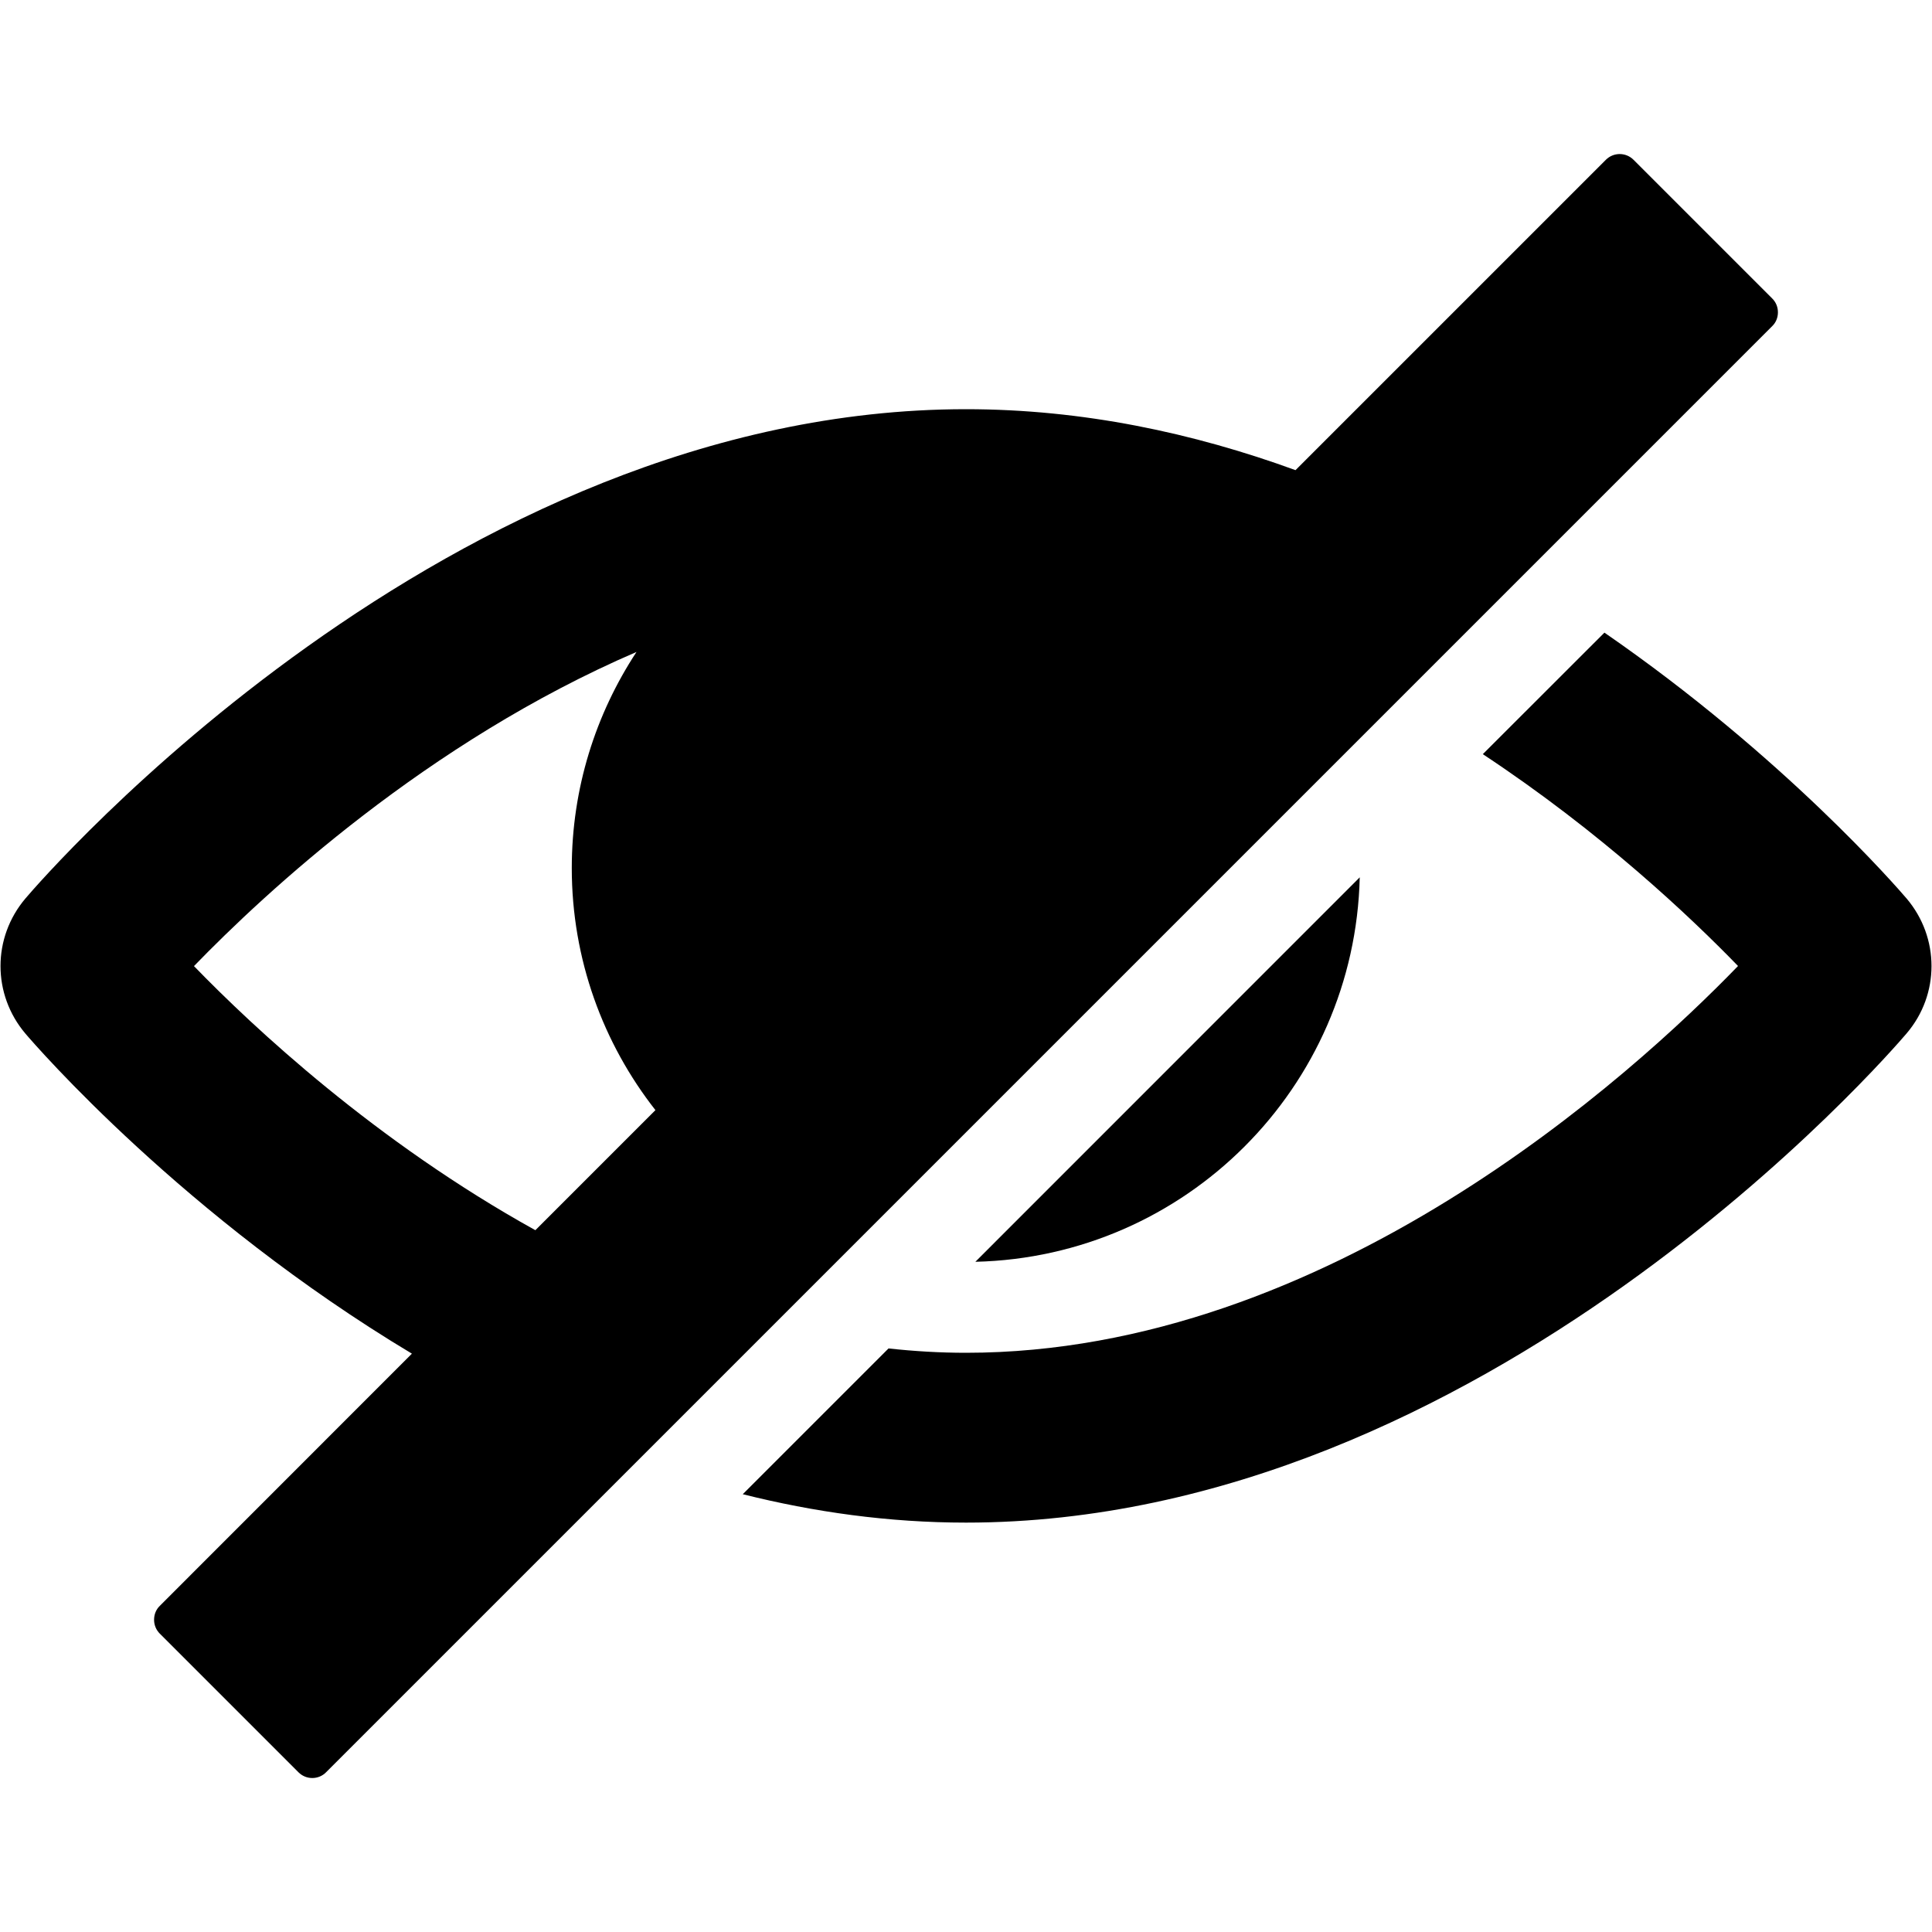 <?xml version="1.0" encoding="utf-8"?>
<!-- Generator: Adobe Illustrator 18.0.0, SVG Export Plug-In . SVG Version: 6.00 Build 0)  -->
<!DOCTYPE svg PUBLIC "-//W3C//DTD SVG 1.1//EN" "http://www.w3.org/Graphics/SVG/1.1/DTD/svg11.dtd">
<svg version="1.1" id="Ebene_1" xmlns="http://www.w3.org/2000/svg" xmlns:xlink="http://www.w3.org/1999/xlink" x="0px" y="0px"
	 viewBox="0 0 2000 2000" enable-background="new 0 0 2000 2000" xml:space="preserve">
<g id="mask" display="none">
	<g display="inline">
		<g>
			<g>
				<path fill-rule="evenodd" clip-rule="evenodd" d="M1999.5,693.3c-14.2,113.1-53.8,225.7-96.1,328
					c-41.1,99.5-89.9,200.8-158.3,265.8c-72.7,69-212.4,135.7-362,113.1c-70.1-10.6-147.9-69.7-197.9-113.1
					c-48-41.6-112.4-129.1-175.3-130.1c-69.8-1.1-137.7,95.5-192.3,135.7c-99.4,73.3-253.7,151.9-407.2,84.9
					c-165.8-72.5-285.1-253.1-356.3-458.1c-19.8-56.9-65-170.4-50.9-214.9c9.1-28.6,80.1-54.7,135.7-73.5
					c175.7-59.5,368-35.9,548.6,5.6c106.6,24.6,220.8,63.9,345,56.6c72.3-4.3,149-31.9,226.2-50.9
					C1486.8,586.2,1797.3,562.2,1999.5,693.3z M370.8,919.5c10.9,49,36.9,98.1,79.2,130.1c70.5,53.3,261.9,68.1,322.3,0
					C742.3,944.8,496.3,857.8,370.8,919.5z M1219.1,1049.6c133.1,94.8,398.1,37,401.5-135.7
					C1461.7,872.2,1276.2,934.6,1219.1,1049.6z"/>
			</g>
		</g>
		<g display="none">
			<g display="inline">
				<g>
					<g>
						<g>
							<path fill="#FFFFFF" d="M933.3,889.6h-72.2v-69h69.5V831h-58.1v17.7h56.4V859h-56.4v20.4h60.8V889.6z"/>
						</g>
						<g>
							<path fill="#FFFFFF" d="M935.7,892.1h-77.2v-73.9h74.5v15.3H875v12.7h56.4v15.3H875v15.4h60.8V892.1L935.7,892.1z
								 M863.6,887.2h67.2v-5.3H870v-25.4h56.4v-5.3H870v-22.7h58.1v-5.3h-64.6V887.2L863.6,887.2z"/>
						</g>
					</g>
					<g>
						<g>
							<path fill="#FFFFFF" d="M1035.1,854.1c0,11.2-4,20.3-12,27.2c-8,6.9-18.7,10.4-31.9,10.4c-12.1,0-22.3-3.1-30.4-9.2
								c-9.2-7-13.8-16.1-13.8-27.3c0-11,4.7-20.1,14-27.2c8.2-6.2,18.6-9.3,31.1-9.3c15.2,0,27.6,5.6,37.3,16.7l-10.7,5.3
								c-7.2-7.7-16.4-11.5-27.6-11.5c-8.8,0-16.1,2.2-22,6.5c-6.9,5-10.3,11.6-10.3,19.6c0,7.7,3,14,8.9,18.9
								c5.9,4.8,13.7,7.2,23.4,7.2c15.2,0,25.1-5.9,29.7-17.8h-32.1v-10.3h46.4V854.1z"/>
						</g>
						<g>
							<path fill="#FFFFFF" d="M991.1,894.1c-12.6,0-23.4-3.3-31.9-9.7c-9.8-7.4-14.8-17.3-14.8-29.3c0-11.8,5-21.6,15-29.2
								c8.6-6.5,19.6-9.8,32.7-9.8c15.8,0,29,5.9,39.2,17.5l2.1,2.4l-15.2,7.6l-1.3-1.4c-6.7-7.2-15.2-10.7-25.8-10.7
								c-8.2,0-15.1,2-20.5,6c-6.2,4.6-9.3,10.3-9.3,17.6c0,7,2.6,12.6,7.9,16.9c5.4,4.4,12.8,6.7,21.9,6.7
								c12.7,0,21.2-4.2,25.8-12.8h-30.7v-15.3h51.3v3.5c0,11.9-4.3,21.7-12.9,29.1C1016.2,890.4,1004.9,894.1,991.1,894.1
								L991.1,894.1z M992,821c-12,0-21.9,3-29.6,8.8c-8.8,6.7-13,14.9-13,25.3c0,10.5,4.2,18.8,12.8,25.4
								c7.6,5.8,17.4,8.7,28.9,8.7c12.6,0,22.8-3.3,30.3-9.8c7.2-6.2,10.8-14,11.2-23.8h-41.4v5.3h33.2l-1.3,3.4
								c-5,12.9-15.7,19.4-32,19.4c-10.3,0-18.7-2.6-25-7.8c-6.5-5.3-9.8-12.3-9.8-20.8c0-8.9,3.8-16.1,11.3-21.6
								c6.3-4.6,14.2-7,23.5-7c11.2,0,20.7,3.7,28.1,11l6.1-3C1016.4,825.4,1005.5,821,992,821L992,821z"/>
						</g>
					</g>
					<g>
						<g>
							<path fill="#FFFFFF" d="M1139.4,855.1c0,11.3-4.6,20.4-13.9,27.4c-8.1,6.1-18.2,9.1-30.3,9.1c-12.2,0-22.4-3.1-30.5-9.2
								c-9.3-7-13.9-16.1-13.9-27.3c0-11,4.7-20.1,14.1-27.2c8.3-6.2,18.3-9.3,30.3-9.3c12,0,22.1,3.1,30.2,9.3
								C1134.8,834.9,1139.4,844,1139.4,855.1z M1127.5,855.1c0-8.1-3.4-14.6-10.3-19.6c-5.9-4.3-13.2-6.5-22-6.5
								c-9.6,0-17.4,2.5-23.4,7.4c-6,4.9-9,11.2-9,18.7c0,7.8,3,14.1,8.9,18.9c5.9,4.8,13.8,7.2,23.6,7.2c9.8,0,17.6-2.4,23.5-7.2
								C1124.6,869.1,1127.5,862.8,1127.5,855.1z"/>
						</g>
						<g>
							<path fill="#FFFFFF" d="M1095.3,894.1c-12.7,0-23.4-3.3-32-9.7c-9.9-7.4-14.9-17.3-14.9-29.3c0-11.8,5.1-21.6,15.1-29.2
								c8.7-6.5,19.4-9.8,31.8-9.8c12.5,0,23.2,3.3,31.7,9.8c9.9,7.6,15,17.4,15,29.2c0,12.1-5,22-14.9,29.4
								C1118.5,890.9,1107.8,894.1,1095.3,894.1L1095.3,894.1z M1095.3,821c-11.3,0-21,3-28.8,8.8c-8.8,6.7-13.1,14.9-13.1,25.3
								c0,10.5,4.2,18.8,12.9,25.4c7.7,5.8,17.4,8.7,29,8.7c11.5,0,21.1-2.9,28.8-8.6c8.7-6.5,12.9-14.9,12.9-25.4
								c0-10.3-4.3-18.6-13-25.3C1116.3,823.9,1106.6,821,1095.3,821L1095.3,821z M1095.3,883.6c-10.4,0-18.9-2.6-25.2-7.7
								c-6.5-5.3-9.8-12.3-9.8-20.8c0-8.3,3.4-15.2,10-20.6c6.5-5.3,14.9-7.9,25-7.9c9.3,0,17.1,2.3,23.5,7
								c7.5,5.5,11.3,12.8,11.3,21.6c0,8.5-3.3,15.5-9.7,20.8C1114,881,1105.6,883.6,1095.3,883.6L1095.3,883.6z M1095.3,831.5
								c-9,0-16.3,2.3-21.9,6.8c-5.5,4.5-8.1,10-8.1,16.8c0,7.1,2.6,12.6,7.9,17c5.4,4.4,12.8,6.6,22.1,6.6c9.1,0,16.5-2.2,21.9-6.7
								c5.3-4.4,7.9-9.9,7.9-16.9c0-7.3-3-13-9.3-17.6C1110.3,833.5,1103.4,831.5,1095.3,831.5L1095.3,831.5z"/>
						</g>
					</g>
				</g>
				<g>
					<g>
						<g>
							<path fill="#FFFFFF" d="M879.8,807.5h-3.2l-2-3.9h-11.8l-2,3.9h-3.2l9.2-17.5h3.7L879.8,807.5z M873.3,801l-4.5-8.5l-4.5,8.5
								H873.3z"/>
						</g>
					</g>
					<g>
						<g>
							<path fill="#FFFFFF" d="M943.6,807.5h-16.4v-17.5h2.9v14.9h13.5V807.5z"/>
						</g>
					</g>
					<g>
						<g>
							<path fill="#FFFFFF" d="M1008.2,792.7h-8.4v14.9H997v-14.9h-8.4v-2.6h19.6V792.7z"/>
						</g>
					</g>
					<g>
						<g>
							<path fill="#FFFFFF" d="M1074,807.5h-18.3v-17.5h17.6v2.6h-14.7v4.5h10.2v2.6h-10.2v5.2h15.4V807.5z"/>
						</g>
					</g>
					<g>
						<g>
							<path fill="#FFFFFF" d="M1142.3,807.5h-3.4l-4.7-6.7h-8.8v6.7h-2.9v-17.5h13.8c1.8,0,3.3,0.5,4.3,1.5c1,1,1.6,2.3,1.6,4
								c0,1.5-0.4,2.7-1.3,3.6c-0.8,0.8-1.9,1.4-3.3,1.6L1142.3,807.5z M1135.8,798.3c2.2,0,3.4-0.9,3.4-2.7c0-1.9-1.2-2.9-3.6-2.9
								h-10.2v5.6H1135.8z"/>
						</g>
					</g>
				</g>
			</g>
		</g>
	</g>
</g>
<g id="wardrobe_1_" display="none">
	<g id="dresscode" display="inline">
		<path d="M1840.7,1235.5L1073.4,921v-92.5c120.5-32.4,209.4-143,209.4-273.5c0-155.9-126.8-283.2-282.7-283.2
			c-155.9,0-282.8,125.4-282.8,281.9H864c0-73.4,61-135.3,136-135.3s136,61.7,136,136.7c0,75-61,135.6-136,135.6h-73.4v230.2
			l-767.3,314.5C62.8,1275.1,0.5,1368,0.5,1472.3c0,141,114.7,255.8,255.7,255.8H1700V1646v-64.6H256.2c-60.1,0-109-49-109-109
			c0-44.4,26.6-84.1,67.7-101l785-321.7l785,321.8c41.1,16.9,67.7,56.5,67.7,100.9c0,60.1-48.9,109.1-109,109.1h-89.4
			c4,21,6.2,42.5,6.2,64.6v82.2h83.2c141,0,255.8-114.8,255.8-255.8C1999.5,1368,1937.2,1275,1840.7,1235.5L1840.7,1235.5z
			 M1840.7,1235.5"/>
	</g>
</g>
<g id="dresscode_2_" display="none">
	<g id="dresscode_3_" display="inline">
		<path d="M1278.8,1033.8H720c-94.6,0-172,78.3-172,172.9v794.4h902.8v-794.4C1450.8,1112.1,1373.4,1033.8,1278.8,1033.8
			L1278.8,1033.8z M1278.8,1033.8"/>
		<path d="M1738.1,846.1l-674.2-276.3v-81.2c105.8-28.5,183.9-125.6,183.9-240.3c0-137-111.4-248.8-248.4-248.8
			C862.4-0.6,751,109.5,751,247.1h129c0-64.5,53.6-118.9,119.5-118.9s119.5,54.2,119.5,120.1c0,65.9-53.6,119.2-119.5,119.2h-64.5
			v202.3L260.7,846.1c-84.8,34.7-139.5,116.4-139.5,208c0,123.9,100.8,224.8,224.7,224.8h73.1v-72.2c0-19.4,1.9-38.4,5.4-56.8h-78.6
			c-52.8,0-95.7-43-95.7-95.8c0-39,23.3-73.9,59.5-88.7l689.8-282.7l689.8,282.7c36.1,14.8,59.5,49.6,59.5,88.7
			c0,52.8-43,95.8-95.7,95.8h-78.6c3.5,18.4,5.4,37.4,5.4,56.8v72.2h73.1c123.9,0,224.7-100.9,224.7-224.8
			C1877.6,962.5,1822.9,880.8,1738.1,846.1L1738.1,846.1z M1738.1,846.1"/>
	</g>
	<path display="inline" fill="#FFFFFF" d="M1073.8,1489.4c26.2-21.6,43.9-53.1,43.9-89.7c0-65.1-52.7-117.7-117.7-117.7
		s-117.7,52.6-117.7,117.7c0,36.6,17.7,68.1,43.9,89.7l-43.9,263.5h235.5L1073.8,1489.4z"/>
</g>
<g id="tickets" display="none">
	<g display="inline">
		<path d="M1760.9,999.9c-8.9,44.7-48.6,77.3-96.2,79.4c-15,0.6-27.7,11.5-30.6,26.3c-3,14.8,4.4,29.8,18,36
			c43.1,20.2,67.2,65.6,58.1,110.3l-8.5,42.5c-11.1,56.1-73.1,91.1-127.3,77.7c-15.2-3.6-30.8-6.5-46.1-9.5
			c-22.7-4.5-45.3-9.1-68-13.6c-30-6.1-59.9-11.9-89.9-18c-35.6-7.1-71.5-14.4-107.1-21.5c-39.9-8.1-79.8-16-119.6-24.1
			c-42.5-8.5-85.2-17-127.7-25.7c-43.7-8.7-87.4-17.6-131-26.3c-43.3-8.7-86.4-17.4-129.8-26.1l-123.9-24.9
			c-37.9-7.5-75.5-15.2-113.4-22.7c-32.8-6.5-65.6-13.2-98.2-19.6c-26.1-5.3-52.2-10.5-78.5-15.8l-54-10.9
			c-8.3-1.6-16.6-3.4-24.9-5.1c-0.4,0-0.8-0.2-1.2-0.2c4.5,21.1,2.4,43.5-7.3,64.6c-20.5,44.1-68,67.2-113.8,58.3
			c-13.6-2.6-28.3,2.4-34.2,15l-18.2,39.5c-5.9,12.5,0,27.1,10.7,35.8c2,1.6,1461.1,674.3,1463.6,674.9c13.6,2.6,28.3-2.4,34.2-15
			l18.2-39.5c5.9-12.6,0-27.1-10.7-35.8c-36.4-29-49.8-80.2-29.3-124.3c20.4-44.1,68-67.2,113.8-58.3c13.6,2.6,28.3-2.4,34.2-15
			l18.2-39.5c5.9-12.6,0-27.1-10.7-35.8c-36.4-28.9-49.8-80.2-29.3-124.3c20.4-44.1,68-67.2,113.8-58.3c13.6,2.6,28.3-2.4,34.2-15
			l18.2-39.5c5.9-12.6,0-27.1-10.7-35.8c-36.4-28.9-49.8-80.2-29.3-124.3c20.4-44.1,68-67.2,113.8-58.3c13.6,2.6,28.3-2.4,34.2-15
			l20-43.7c5.9-12.6,0.4-27.3-12.1-33.2l-218-100.6L1760.9,999.9z M1760.9,999.9"/>
		<path d="M22.2,986c2.4,1.2,1577.5,317.2,1580.2,317.2c13.8-0.6,27.1-9.1,29.8-22.5l8.5-42.5c2.6-13.6-6.3-26.5-18.8-32.4
			c-42.1-19.8-67-66.4-57.5-114.2c9.5-47.8,50.6-81.2,97.2-83.2c13.8-0.6,27.1-9.1,29.8-22.5l6.3-31.2l2.2-11.5
			c2.6-13.6-6.3-26.5-18.8-32.4c-42.1-19.8-67-66.4-57.5-114.2c9.5-47.8,50.6-81.2,97.2-83.2c13.8-0.6,27.1-9.1,29.7-22.5l8.5-42.5
			c2.6-13.6-6.3-26.5-18.8-32.4c-42.1-19.8-67-66.4-57.5-114.2c9.5-47.8,50.6-81.2,97.2-83.2c13.8-0.6,27.1-9.1,29.8-22.5l9.5-47.2
			c2.6-13.6-6.1-26.7-19.6-29.3c0,0-1582.8-317.4-1584.4-317.4c-11.7,0-22.1,8.3-24.5,20l-9.5,47.2c-2.6,13.6,6.3,26.5,18.8,32.4
			c42.1,19.8,67,66.4,57.5,114.2c-9.5,47.8-50.6,81.2-97.2,83.2c-13.8,0.6-27.1,9.1-29.8,22.5l-8.5,42.5
			c-2.6,13.6,6.3,26.5,18.8,32.4c42.1,19.8,67,66.4,57.5,114.2c-9.5,47.8-50.6,81.2-97.2,83.2c-13.8,0.6-27.1,9.1-29.8,22.5
			L62.7,659c-2.6,13.6,6.3,26.5,18.8,32.4c42.1,19.8,67,66.4,57.5,114.2c-9.5,47.8-50.6,81.2-97.2,83.2
			c-13.8,0.6-27.1,9.1-29.8,22.5l-8.5,42.5C0.7,967.3,9.6,980.1,22.2,986L22.2,986z M1371.4,467.1c5.5-27.3,32.2-45.1,59.5-39.7
			s45.1,32.2,39.7,59.5l-66.8,332.4l-41.1,204.9c-4.9,24.1-25.9,40.7-49.6,40.7c-3.2,0-6.7-0.4-9.9-1c-27.3-5.5-45.1-32.2-39.7-59.5
			l46-228.5L1371.4,467.1z M458.8,283.9c5.5-27.3,32.2-45.1,59.5-39.7c27.3,5.5,45.1,32.2,39.7,59.5l-23.1,114.8l-26.1,130.2
			l-21.1,104.9L450.3,841c-4.9,24.1-25.9,40.7-49.6,40.7c-3.2,0-6.7-0.4-9.9-1c-1.4-0.2-2.8-0.6-4.1-1
			c-25.1-7.3-40.7-32.6-35.4-58.5l7.5-37.9l19.6-98L458.8,283.9z M458.8,283.9"/>
	</g>
</g>
<g id="behavior" display="none">
	<g display="inline">
		<path d="M872.5,745.8c82.8,0,149.9-67.1,149.9-149.9c0-82.8-67.1-149.9-149.9-149.9c-82.8,0-149.9,67.1-149.9,149.9
			C722.6,678.5,789.7,745.8,872.5,745.8L872.5,745.8z M872.5,745.8"/>
		<path d="M388.8,1740.4v200.8c0,30.6,24.9,55.5,55.5,55.5h781.2c30.6,0,55.5-24.9,55.5-55.5v-195.7h218.1
			c87.3,0,158.6-71.3,158.6-158.6v-277.6l127.7-2.4c50.6-0.9,82.6-55.1,58.9-99.7l-139.5-263c-31.1-58.6-47.3-123.9-47.3-190.1
			c0-418.2-340.7-756.7-759.8-753.4C479.8,3.9,146.2,344,150.4,761.8c1.3,120.4,30.9,234.1,82.2,334.5
			C335,1296,388.8,1516.5,388.8,1740.4L388.8,1740.4z M473.4,569.9c0-14.2,8.4-26.9,21.5-32.4l82.2-35.1
			c8.7-3.8,15.5-10.9,19.1-19.6c0.4-1.1,0.9-2,1.1-3.1c3.5-8.7,3.5-18.2,0-26.9l-33.8-82c-5.3-13.1-2.4-28.4,7.8-38.4l37.5-37.5
			c10-10,25.1-13.1,38.2-7.8l83.3,33.5c8.4,3.3,18,3.3,26.7,0c0.7-0.2,1.6-0.7,2.2-0.9c8.9-3.5,16-10.4,19.8-19.3l34.4-82.4
			c5.6-13.1,18.4-21.8,32.7-21.8h53.1c14.2,0,26.9,8.4,32.4,21.6l35.5,83.3c3.8,8.7,10.7,15.3,19.3,18.9c0.4,0.2,0.9,0.4,1.3,0.4
			c8.7,3.6,18.4,3.8,27.1,0l83.1-34.2c13.1-5.3,28.4-2.5,38.4,7.8l37.5,37.5c10,10,13.1,25.1,7.8,38.2l-33.8,84.4
			c-3.3,8.7-3.3,18.2,0.2,26.7c0,0.2,0.2,0.4,0.2,0.7c3.6,8.9,10.4,16,19.3,19.8l83.5,34.9c13.1,5.6,21.8,18.4,21.8,32.6v53.1
			c0,14.2-8.4,26.9-21.6,32.4l-84,35.8c-8.7,3.8-15.6,10.7-19.1,19.5l-0.4,1.1c-3.3,8.4-3.3,18,0.2,26.4l34.7,83.5
			c5.6,13.1,2.4,28.4-7.8,38.4l-37.5,37.5c-10,10-25.1,13.1-38.2,7.8l-84.4-33.8c-8.4-3.3-18-3.3-26.6,0.2c-0.4,0.2-1.1,0.4-1.6,0.7
			c-8.7,3.5-15.5,10.4-19.3,19.1l-34.2,83.3c-5.6,13.1-18.4,21.8-32.7,21.8h-53.1c-14.2,0-26.9-8.4-32.4-21.5l-35.3-82.6
			c-3.8-8.9-11.1-15.8-20-19.1c-0.7-0.2-1.5-0.7-2.2-0.9c-8.7-3.3-18.2-3.3-26.6,0l-82.4,34c-13.1,5.3-28.4,2.4-38.4-7.8l-37.5-37.5
			c-10-10-13.1-25.1-7.8-38.2l33.3-82.8c3.6-8.7,3.3-18.2-0.2-26.9c-0.4-1.1-0.9-2-1.3-3.1c-3.6-8.9-10.4-16-19.3-19.5l-81.7-34
			c-13.1-5.6-21.8-18.4-21.8-32.6v-53.1H473.4z M473.4,569.9"/>
	</g>
</g>
<g id="music" display="none">
	<path display="inline" fill="#08050A" d="M1719,8.1L854.4,272.7c-104.9,30-189.6,139.1-189.6,244v912c0,0-62.6-42.2-202.5-22.5
		c-204.8,28.9-370.8,186.2-370.8,351.5c0,165,166.1,266.1,370.8,236.8c205.2-28.9,355.7-181.2,355.7-346.5V869.3
		c0-73,87.8-104.6,87.8-104.6l764.5-239.3c0,0,84.3-28.5,84.3,49.7v625.5c0,0-77.9-44.8-217.3-28.1
		c-204.9,25.1-370.9,179-370.9,343.9s166.1,269.5,370.9,244.8c205.2-25.1,371.2-179,371.2-344V143.9C1908.6,39,1823.5-21.8,1719,8.1
		L1719,8.1z M1719,8.1"/>
</g>
<g id="specials" display="none">
	<g display="inline">
		<path d="M48.1,723c-33.8,0-44.1,21.5-22.9,47.9l822.7,1021.4c21.2,26.3,29.1,21.9,17.5-9.9l-366-1001.6
			C487.8,749,450.6,723,416.8,723H48.1z"/>
	</g>
	<g display="inline">
		<path d="M620.1,723c-33.8,0-52,26-40.4,57.7l392.6,1074.7c11.6,31.8,30.8,31.8,42.6,0.1l400.4-1074.9c11.8-31.7-6.2-57.6-40-57.6
			H620.1z"/>
	</g>
	<g display="inline">
		<path d="M1111.8,1811.5c-11.8,31.7-4.1,36.1,17.1,9.7l845.9-1050.3c21.2-26.3,10.9-47.9-22.9-47.9h-373.3
			c-33.8,0-71.1,25.9-82.9,57.6L1111.8,1811.5z"/>
	</g>
	<g display="inline">
		<path d="M1639.8,178.3c11.8-31.7-6.2-57.6-40-57.6h-459.2c-33.8,0-44,21.5-22.7,47.7l321.6,395.7c21.3,26.2,48.4,21.8,60.2-9.9
			L1639.8,178.3z"/>
	</g>
	<g display="inline">
		<path d="M1349,647.8c33.8,0,44-21.5,22.7-47.7l-332.9-409.6c-21.3-26.2-56.2-26.2-77.5,0L628.5,600.1
			c-21.3,26.2-11.1,47.7,22.7,47.7H1349z"/>
	</g>
	<g display="inline">
		<path d="M882.1,168.4c21.3-26.2,11.1-47.7-22.7-47.7H399.8c-33.8,0-52,26-40.4,57.7L498,557.4c11.6,31.8,38.6,36.3,59.9,10
			L882.1,168.4z"/>
	</g>
	<g display="inline">
		<path d="M296.8,226.1c-11.6-31.8-35.8-34.3-53.7-5.6L8.6,595.7c-17.9,28.7-4.9,52.1,28.9,52.1h352c33.8,0,52-26,40.4-57.7
			L296.8,226.1z"/>
	</g>
	<g display="inline">
		<path d="M1962.5,647.8c33.8,0,46.8-23.5,28.9-52.1l-234.7-375.8c-17.9-28.7-42.2-26.2-54,5.5l-136,364.8
			c-11.8,31.7,6.2,57.6,40,57.6H1962.5z"/>
	</g>
</g>
<path id="location" display="none" d="M1000,0.5c-387.5,0-702.8,315.3-702.8,702.8c0,130.9,36.3,258.7,104.9,369.6l557.8,899
	c10.7,17.2,29.5,27.7,49.8,27.7h0.5c20.4-0.2,39.3-11,49.8-28.5l543.6-907.7c64.9-108.5,99.1-233,99.1-360.1
	C1702.8,315.8,1387.5,0.5,1000,0.5z M1000,938.3c-129.8,0-235-105.5-235-235c0-129.2,105.9-235,235-235
	c129.2,0,234.6,105.9,234.6,235C1234.6,830.9,1131.9,938.3,1000,938.3z"/>
<g id="respect" display="none">
	<path display="inline" d="M594,1062.1c-34.3-34.3-89.8-34.3-124.1,0l-124.1,124.1c-34.3,34.3-34.3,89.8,0,124.1
		c34.3,34.3,89.8,34.3,124.1,0L594,1186.2C628.2,1151.9,628.2,1096.4,594,1062.1L594,1062.1z M594,1062.1"/>
	<path display="inline" d="M800.8,1268.9c-34.3-34.3-89.8-34.3-124.1,0l-124.1,124.1c-34.3,34.3-34.3,89.8,0,124.1
		c34.3,34.3,89.8,34.3,124.1,0l124.1-124.1C835.1,1358.8,835.1,1303.2,800.8,1268.9L800.8,1268.9z M800.8,1268.9"/>
	<g display="inline">
		<defs>
			<rect id="SVGID_1_" x="0.5" y="39.5" width="1999" height="1921"/>
		</defs>
		<clipPath id="SVGID_2_">
			<use xlink:href="#SVGID_1_"  overflow="visible"/>
		</clipPath>
		<path clip-path="url(#SVGID_2_)" d="M1007.7,1475.8c-34.3-34.3-89.8-34.3-124.1,0l-124.1,124.1c-34.3,34.3-34.3,89.8,0,124.1
			c34.3,34.3,89.9,34.3,124.1,0l124.1-124.1C1041.9,1565.6,1041.9,1510.1,1007.7,1475.8L1007.7,1475.8z M1007.7,1475.8"/>
		<path clip-path="url(#SVGID_2_)" d="M1214.5,1682.6c-34.3-34.3-89.8-34.3-124.1,0l-124.1,124.1c-34.3,34.3-34.3,89.8,0,124.1
			c34.3,34.3,89.8,34.3,124.1,0l124.1-124.1C1248.8,1772.5,1248.8,1716.9,1214.5,1682.6L1214.5,1682.6z M1214.5,1682.6"/>
		<path clip-path="url(#SVGID_2_)" d="M1827.6,215.4c-226.7-226.7-594.1-226.7-820.8,0L711.8,505.6c-50.5,50.5-50.5,131.5,0,182
			c40.5,40.6,106.7,52.1,157.2,19.8l103.4-90.2L1238,386.5l618.5,618.5C2053.8,777,2044.1,431.9,1827.6,215.4L1827.6,215.4z
			 M1827.6,215.4"/>
		<path clip-path="url(#SVGID_2_)" d="M1794.4,1104.2l-561.9-561.9l-183.3,159.3l-109.8,95.8l-7.3,4.7
			c-37.9,24.2-82,37.1-127.5,37.1c-65.3,0-129.2-26.5-175.5-72.8c-95.8-95.8-95.8-251.7,0-347.5l254.6-250.5
			C655.5,51.9,369.2,89.1,178.4,280c-237.1,237.2-237.1,621.7,0,858.8l24.7,24.7L377.5,989c77.8-77.8,205.8-91.7,288.8-19.4
			c47.6,41.5,70.7,99.3,70.1,156.9c53.2-0.6,106.7,19.1,147.2,59.6c40.5,40.5,60.3,94,59.7,147.2c53.2-0.6,106.7,19.1,147.2,59.7
			c40.5,40.5,60.3,94,59.6,147.2c53.3-0.6,106.7,19.1,147.2,59.7c18.6,18.6,32.4,40.1,42.4,62.8c14.7-3.8,28.9-10,40.4-21.5
			c34.3-34.3,34.3-89.8,0-124.1l-20.7-20.7l-289.6-289.6c-22.8-22.9-22.8-59.9,0-82.8c22.9-22.9,59.9-22.8,82.7,0l289.6,289.6
			l20.7,20.7c34.3,34.3,89.8,34.3,124.1,0c34.3-34.3,34.3-89.8,0-124.1l-20.7-20.7L1276.6,1000c-22.9-22.8-22.9-59.9,0-82.7
			c22.8-22.9,59.9-22.9,82.7,0l310.3,310.3c34.3,34.3,89.8,34.3,124.1,0C1827.8,1193.5,1828,1138.5,1794.4,1104.2L1794.4,1104.2z
			 M1794.4,1104.2"/>
	</g>
</g>
<g id="row" display="none">
	<path display="inline" d="M1493.5,1220.4c-11.4,0-22.6-1.3-33.4-3.8V1608c9,3.4,18.5,5.8,28.7,5.8c45.2,0,81.8-36.6,81.8-81.8
		v-334.5c-9.9,6.1-20,11.9-31.4,15.6C1524.4,1217.9,1509,1220.4,1493.5,1220.4L1493.5,1220.4z M1493.5,1220.4"/>
	<path display="inline" d="M1975.7,928.9L1838.5,507c-18.3-56.3-70.4-94.1-129.7-94.1H1497c-49.2,0-92.2,27-116.3,68
		c53.8,22.1,97,66.4,115.9,124.5l137.2,421.8c6.2,19.1,8.5,38.8,6.8,58.2c-0.7,7.8-3.4,14.9-5.3,22.3V1532
		c0,45.2,36.6,81.8,81.8,81.8c45.2,0,81.8-36.6,81.8-81.8V907.4l23.3,71.5c11.1,34.1,42.8,55.8,76.8,55.8c8.3,0,16.7-1.3,25-4
		c31.8-10.4,52.9-38.6,55.5-69.9C1980.4,950.3,1979.2,939.5,1975.7,928.9L1975.7,928.9z M1975.7,928.9"/>
	<path display="inline" d="M1545.6,346.2c18.1,6.2,37.1,10.3,57.3,10.3c20.2,0,39.2-4.1,57.3-10.3c70-23.9,120.7-89.6,120.7-167.7
		c0-98.3-79.7-178-178-178c-98.3,0-178,79.7-178,178C1424.9,256.6,1475.6,322.3,1545.6,346.2L1545.6,346.2z M1545.6,346.2"/>
	<path display="inline" d="M1093.3,1353.8c-11.4,0-22.6-1.3-33.4-3.8v377.9c7.6,2.3,15.2,4.7,23.5,4.7c45.2,0,81.8-36.6,81.8-81.8
		v-317.5c-8.5,4.8-16.7,9.9-26.2,13C1124.2,1351.3,1108.8,1353.8,1093.3,1353.8L1093.3,1353.8z M1093.3,1353.8"/>
	<path display="inline" d="M1433.1,626c-18.3-56.3-70.4-94.1-129.7-94.1h-211.9c-38.6,0-73.1,17.2-98.3,44
		c-4.7,6.4-9.8,12.4-15.1,18.3c-3.2,4.9-5.5,10.5-8.1,15.9c58.7,20.4,106.2,67,126.3,128.8l137.2,421.8c6.2,19.1,8.5,38.8,6.8,58.2
		c-1.3,15.1-5,29.5-10.5,43.1v389c0,45.2,36.6,81.8,81.8,81.8c45.2,0,81.8-36.6,81.8-81.8v-624.5l23.3,71.5
		c11.1,34.1,42.8,55.9,76.8,55.9c8.3,0,16.7-1.3,25-4c31.9-10.4,52.9-38.6,55.6-69.9c0.9-10.5-0.2-21.3-3.7-31.9L1433.1,626z
		 M1433.1,626"/>
	<path display="inline" d="M1140.2,465.1c18.1,6.2,37.1,10.3,57.3,10.3c20.2,0,39.2-4.1,57.3-10.3c70-23.9,120.7-89.6,120.7-167.7
		c0-98.3-79.7-178-178-178c-98.3,0-178,79.7-178,178C1019.5,375.6,1070.2,441.2,1140.2,465.1L1140.2,465.1z M1140.2,465.1"/>
	<path display="inline" d="M1032.9,759.4c-18.3-56.3-70.4-94.2-129.7-94.2H691.4c-38.6,0-73.1,17.2-98.2,44
		c-4.7,6.4-9.8,12.4-15.1,18.3c-3.2,4.9-5.5,10.5-8.1,15.9c58.7,20.4,106.2,67,126.3,128.8L833.3,1294c6.2,19.1,8.5,38.8,6.7,58.2
		c-1.3,15.1-4.9,29.6-10.5,43.1v389c0,45.2,36.6,81.8,81.8,81.8c45.2,0,81.8-36.6,81.8-81.8v-624.5l23.3,71.5
		c11.1,34.1,42.8,55.8,76.8,55.8c8.3,0,16.7-1.3,25-4c31.8-10.4,52.9-38.6,55.5-69.9c0.9-10.5-0.2-21.3-3.7-31.9L1032.9,759.4z
		 M1032.9,759.4"/>
	<path display="inline" d="M693,1487.2c-11.4,0-22.6-1.3-33.4-3.8v377.9c7.6,2.3,15.2,4.7,23.5,4.7c45.2,0,81.8-36.6,81.8-81.8
		v-317.4c-8.5,4.8-16.7,9.9-26.2,13C724,1484.7,708.6,1487.2,693,1487.2L693,1487.2z M693,1487.2"/>
	<path display="inline" d="M740,598.5c18.1,6.2,37.1,10.3,57.3,10.3c20.2,0,39.2-4.1,57.3-10.3c70-23.9,120.7-89.6,120.7-167.7
		c0-98.3-79.7-178-178-178c-98.3,0-178,79.7-178,178C619.3,509,670,574.6,740,598.5L740,598.5z M740,598.5"/>
	<path display="inline" d="M632.7,892.8c-18.3-56.3-70.4-94.2-129.7-94.2H291.2c-59.3,0-111.3,37.9-129.7,94.2L24.3,1314.7
		c-3.4,10.6-4.6,21.4-3.7,31.9c2.7,31.4,23.7,59.6,55.5,69.9c8.3,2.7,16.8,4,25,4c34,0,65.7-21.7,76.8-55.9l23.3-71.5v624.5
		c0,45.2,36.6,81.8,81.8,81.8c45.2,0,81.8-36.6,81.8-81.8V1429h64.6v488.7c0,45.2,36.6,81.8,81.8,81.8c45.2,0,81.8-36.6,81.8-81.8
		v-624.6l23.3,71.5c11.1,34.1,42.8,55.9,76.8,55.9c8.3,0,16.7-1.3,25-4c31.9-10.4,52.9-38.6,55.6-69.9c0.9-10.5-0.2-21.3-3.7-31.9
		L632.7,892.8z M632.7,892.8"/>
	<path display="inline" d="M339.8,731.9c18.1,6.2,37.1,10.3,57.3,10.3c20.2,0,39.2-4.1,57.3-10.3c70-23.9,120.7-89.6,120.7-167.7
		c0-98.3-79.7-178-178-178c-98.3,0-178,79.7-178,178C219.1,642.4,269.8,708,339.8,731.9L339.8,731.9z M339.8,731.9"/>
</g>
<g id="condom" display="none">
	<path display="inline" d="M1308.2,1799.6V491.9c0-118.9-68-220.8-166.6-272.2v-77.6c0-78.2-63.4-141.6-141.6-141.6
		S858.4,63.9,858.4,142.1v77.6c-98.6,51.5-166.6,153.4-166.6,272.2v1307.7c-55.2,0-99.9,44.7-99.9,99.9c0,55.2,44.8,99.9,99.9,99.9
		h616.4c55.2,0,99.9-44.7,99.9-99.9C1408.1,1844.3,1363.4,1799.6,1308.2,1799.6L1308.2,1799.6z M780.6,502.7
		c0-66.7,30.6-125.9,77.8-166.1c38.3-32.7,87.4-53.2,141.6-53.2c18.4,0,33.3,14.9,33.3,33.3c0,18.4-14.9,33.3-33.3,33.3
		c-1.2,0-2.4,0.3-3.5,0.4c-82.6,1.9-149.2,69.4-149.2,152.4v608c0,18.4-14.9,33.3-33.3,33.3c-18.4,0-33.3-14.9-33.3-33.3V502.7z
		 M780.6,502.7"/>
</g>
<g id="desinfection" display="none">
	<g display="inline">
		<path d="M545.9,358.5l185.6-3.3l8.7,96.6h288.6l118.6-290.1H1403V0.5H874.1c-60.1,0-97.1,39.1-97.1,39.1S592.3,221.2,539.2,268.7
			C449.7,349,545.9,358.5,545.9,358.5L545.9,358.5z M545.9,358.5"/>
	</g>
	<path display="inline" d="M1435.3,143.6l96.6-26.3V55l-96.6-34.3V143.6z M1435.3,143.6"/>
	<g display="inline">
		<rect x="693.8" y="484.1" width="386.8" height="128.9"/>
		<path d="M1241.8,1431.2c0-294.2-158.8-364.1-176-380.2c-17.2-16-28.5-31-28.5-63.3c0-32.3,43.3-56.2,43.3-89.9
			c0-59-41.4-68.5-41.4-96.7c0-48.3,36-46.9,36-87.2c0-55.3-36-68.6-36-68.6s-267.6-2.1-327.8,0c-247.5,398.9-243.4,806-243.4,806
			v443.3c0,96.6,46.9,104.9,46.9,104.9h687.2c48.2,0,39.7-64.6,39.7-64.6V1431.2z M1241.8,1431.2"/>
	</g>
	<path display="inline" d="M1516.1,548.7c-146.7-151-148.9-354.7-148.9-354.7h-176.5c36.7,214.9,171.6,330.6,262.1,384.9
		c47.2,28.2,62.9,24.1,70.5,14.5C1542.3,568.8,1516.1,548.7,1516.1,548.7L1516.1,548.7z M1516.1,548.7"/>
</g>
<g id="watch" display="none">
	<g display="inline">
		<path d="M1991.7,1030.8c10.4-19.2,10.4-42.4,0-61.6c-191-351.6-563.4-590.3-991.7-590.3S199.3,617.6,8.3,969.2
			c-10.4,19.2-10.4,42.4,0,61.6c191,351.6,563.4,590.3,991.7,590.3S1800.7,1382.4,1991.7,1030.8L1991.7,1030.8z M1000,1476.4
			c-263.1,0-476.4-213.3-476.4-476.4S736.9,523.6,1000,523.6c263.1,0,476.4,213.3,476.4,476.4
			C1476.4,1263.1,1263.1,1476.4,1000,1476.4L1000,1476.4z M1000,1476.4"/>
	</g>
	<path display="inline" d="M1000,757.2c-20,0-39.5,2.5-58.1,7c19.1,22.1,30.6,50.8,30.6,82.3c0,69.6-56.4,126-126,126
		c-31.5,0-60.2-11.6-82.3-30.7c-4.6,18.6-7,38.1-7,58.1c0,134.1,108.7,242.8,242.8,242.8c134.1,0,242.8-108.7,242.8-242.8
		C1242.8,865.9,1134.1,757.2,1000,757.2L1000,757.2z M1000,757.2"/>
</g>
<g display="none">
	<g display="inline">
		
			<rect x="819.1" y="-501.4" transform="matrix(0.707 0.707 -0.707 0.707 1000 -414.214)" fill="#C52B1C" width="361.8" height="3002.9"/>
	</g>
	<g display="inline">
		<g>
			<g>
				<g>
					<path d="M652.6,2006.3c-79.5,0-144.2-64.7-144.2-144.2V137.9c0-79.5,64.7-144.2,144.2-144.2h694.8
						c79.5,0,144.2,64.7,144.2,144.2v1724.3c0,79.5-64.7,144.2-144.2,144.2H652.6z M1422.2,1745.5V255.8H577.8v1489.7H1422.2z"/>
				</g>
				<g>
					<path fill="#FFFFFF" d="M1347.4,5.7c72.7,0,132.1,59.5,132.1,132.1v1724.3c0,72.7-59.5,132.1-132.1,132.1H652.6
						c-72.7,0-132.1-59.5-132.1-132.1V137.9c0-72.7,59.5-132.1,132.1-132.1H1347.4 M565.8,1757.6h868.5V377V243.8H565.8v995.8
						V1757.6 M1347.4-18.4H652.6c-86.2,0-156.3,70.1-156.3,156.3v1724.3c0,86.2,70.1,156.3,156.3,156.3h694.8
						c86.2,0,156.3-70.1,156.3-156.3V137.9C1503.7,51.7,1433.6-18.4,1347.4-18.4L1347.4-18.4z M589.9,267.9h820.2V377v1356.4H589.9
						v-493.9V267.9L589.9,267.9z"/>
				</g>
			</g>
			<g>
				<g>
					<circle fill="#FFFFFF" cx="1000" cy="1871" r="70.1"/>
				</g>
				<g>
					<g>
						<g>
							<path fill="#FFFFFF" d="M1076.2,140.3H923.8c-3.6,0-6.5-2.9-6.5-6.5l0,0c0-3.6,2.9-6.5,6.5-6.5h152.5c3.6,0,6.5,2.9,6.5,6.5
								l0,0C1082.8,137.4,1079.8,140.3,1076.2,140.3z"/>
						</g>
						<g>
							<circle fill="#FFFFFF" cx="1000" cy="69.4" r="9.1"/>
						</g>
					</g>
					<g>
						<circle fill="#FFFFFF" cx="849" cy="133.8" r="16.7"/>
					</g>
				</g>
			</g>
		</g>
		<g display="none">
			<g display="inline">
				<path fill="#CB5455" d="M660.2,834.1c0.1,7.3,7.5,12.3,22,15h0.2c8.3,1.5,14.8,3.8,19.4,7c5.6,3.6,8.4,8.4,8.4,14.4
					c0,6-2.8,11-8.4,15.1c-5.6,4.1-12.2,6.1-19.8,6.1c-9.6-0.1-18.9-3.7-28.1-11c-1.2-1-1.3-2.1-0.3-3.4c0.4-0.5,1-0.8,1.6-0.9
					c0.7-0.1,1.2,0.1,1.7,0.5c8.2,6.6,16.5,9.9,25,9.8c6.7,0,12.3-1.7,16.8-5c4.4-3.1,6.5-6.9,6.5-11.3c0-8.1-7.9-13.7-23.8-16.7
					h-0.2c-17.2-3.2-25.8-9.8-25.8-19.7c0-5.7,2.6-10.4,7.8-14.2c5.2-3.8,11.4-5.7,18.6-5.7c3.1,0,6.3,0.5,9.4,1.6
					c3.2,1.1,5.6,2.1,7.3,3c1.7,1,4,2.4,6.8,4.2c1.3,0.9,1.5,2,0.7,3.4c-0.8,1.3-1.9,1.5-3.3,0.7c-2.6-1.7-4.7-3-6.4-3.9
					c-1.6-0.9-3.8-1.9-6.5-2.8c-2.7-0.9-5.4-1.4-8-1.4c-6.1,0-11.3,1.5-15.6,4.6C662.2,826.7,660.2,830.2,660.2,834.1z"/>
				<path fill="#CB5455" d="M734.1,891.6h-0.7c-1.1-0.1-1.8-0.8-2.2-2v-48.8c0-0.7,0.3-1.3,0.8-1.8c0.5-0.5,1.1-0.7,1.8-0.7
					c0.7,0,1.3,0.2,1.8,0.7c0.5,0.5,0.8,1.1,0.8,1.8v5.1c4.3-5.1,9.8-7.6,16.4-7.6c4.1,0,7.8,1,11.2,3.1c3.4,2.1,6,4.8,7.9,8.2
					c2-3.4,4.6-6.1,8.1-8.2c3.4-2.1,7.1-3.1,11.1-3.1c5.9,0,11,2.1,15.3,6.4c4.2,4.2,6.4,9.3,6.4,15.3v29.1c0,0.7-0.3,1.2-0.8,1.7
					c-0.5,0.5-1.1,0.8-1.9,0.8c-0.7,0-1.3-0.3-1.8-0.8c-0.5-0.5-0.7-1.1-0.7-1.7v-29.1c-0.1-4.6-1.8-8.5-5-11.7
					c-3.2-3.2-7-4.8-11.5-4.8c-4.5,0-8.4,1.6-11.6,4.9c-3.2,3.3-4.8,7.1-4.8,11.6v29.4l-0.1,0.2v0.2c-0.1,0.5-0.5,0.9-1.1,1.3
					c-0.6,0.3-1.1,0.5-1.5,0.5h-0.5l-0.9-0.4c-0.1,0-0.2-0.1-0.5-0.4c-0.3-0.3-0.4-0.5-0.4-0.5c0-0.1-0.1-0.2-0.1-0.3
					c0-0.1-0.1-0.2-0.2-0.3v-29.6c0-4.6-1.6-8.5-4.8-11.7c-3.2-3.2-7.1-4.8-11.7-4.8c-4.6,0-8.5,1.6-11.6,4.8
					c-3.2,3.2-4.8,7.1-4.8,11.7v29.1c0,0.9-0.4,1.6-1.2,2.1C734.9,891.5,734.5,891.6,734.1,891.6z"/>
				<path fill="#CB5455" d="M877.8,839c0.5-0.5,1.1-0.8,1.9-0.8c0.7,0,1.3,0.3,1.9,0.8c0.5,0.5,0.8,1.1,0.8,1.9V889
					c0,0.7-0.3,1.3-0.8,1.9c-0.5,0.5-1.1,0.8-1.9,0.8c-0.7,0-1.3-0.3-1.9-0.8c-0.5-0.5-0.8-1.1-0.8-1.9v-7.9
					c-2.3,3.3-5.2,5.8-8.8,7.7c-3.5,1.9-7.3,2.8-11.3,2.8c-7,0-12.9-2.6-17.9-7.8c-4.9-5.2-7.4-11.5-7.4-18.8
					c0-7.3,2.5-13.6,7.4-18.8c4.9-5.2,10.9-7.8,17.9-7.8c4,0,7.7,0.9,11.3,2.8c3.5,1.9,6.4,4.4,8.8,7.6v-7.8
					C877,840.2,877.3,839.6,877.8,839z M836.9,865c0,6,2,11,5.9,15.2s8.7,6.3,14.2,6.3s10.2-2.1,14.1-6.3c3.9-4.2,5.9-9.2,5.9-15.2
					c0-6-2-11-5.9-15.2c-3.9-4.2-8.6-6.3-14.1-6.3s-10.2,2.1-14.2,6.3C838.9,853.9,836.9,859,836.9,865z"/>
				<path fill="#CB5455" d="M907.6,889v-48c0-0.7,0.3-1.3,0.8-1.9c0.5-0.5,1.1-0.8,1.9-0.8c0.7,0,1.3,0.3,1.9,0.8
					c0.5,0.5,0.8,1.1,0.8,1.9v11.8c0.3-0.6,0.5-1,0.8-1.3c5.6-8.7,12.7-13.1,21.3-13.1c0.7,0,1.3,0.3,1.9,0.8
					c0.5,0.5,0.8,1.1,0.8,1.9c0,0.7-0.3,1.3-0.8,1.9c-0.5,0.5-1.1,0.8-1.9,0.8c-5.8,0-11,2.9-15.5,8.7c-2.6,3.5-4.8,7.6-6.4,12.4
					c-0.1,0.3-0.2,0.6-0.2,0.9V889c0,0.7-0.3,1.3-0.8,1.9c-0.5,0.5-1.1,0.8-1.9,0.8c-0.7,0-1.3-0.3-1.9-0.8
					C907.8,890.4,907.6,889.7,907.6,889z"/>
				<path fill="#CB5455" d="M974.1,838.3c0.7,0,1.3,0.3,1.8,0.8c0.5,0.5,0.8,1.1,0.8,1.8c0,0.7-0.3,1.3-0.8,1.8
					c-0.5,0.5-1.1,0.8-1.8,0.8h-6.9v38.9c0,1.2,0.5,2.1,1.4,2.8c0.9,0.7,1.7,1.1,2.4,1.1c0.7,0,1.4,0.3,2,0.9
					c0.6,0.6,0.9,1.2,0.9,1.9c0,0.7-0.3,1.3-0.9,1.8c-0.6,0.5-1.2,0.8-1.9,0.8c-2.7,0-4.9-0.9-6.7-2.6c-1.8-1.7-2.7-4-2.7-6.6v-38.9
					h-6.6c-1.2,0-1.9-0.2-2.2-0.7c-0.3-0.4-0.4-1-0.4-1.7c0-0.7,0-1.2,0.1-1.5c0.2-0.9,1.1-1.3,2.5-1.3h6.6v-19.8
					c0-0.7,0.3-1.3,0.8-1.8c0.5-0.5,1.2-0.8,1.8-0.8c0.7,0,1.3,0.3,1.9,0.8c0.6,0.5,0.9,1.1,0.9,1.8v19.8H974.1z"/>
				<path fill="#CB5455" d="M1004.4,911.3v-70.4c0-0.7,0.3-1.3,0.8-1.9c0.5-0.5,1.1-0.8,1.9-0.8c0.7,0,1.4,0.3,1.9,0.8
					c0.5,0.5,0.8,1.1,0.8,1.9v7.7c2.3-3.2,5.3-5.7,8.8-7.6c3.6-1.9,7.4-2.8,11.4-2.8c7.2,0,13.3,2.6,18.3,7.7
					c5,5.2,7.5,11.4,7.5,18.7c0,7.3-2.5,13.6-7.5,18.8c-5,5.2-11.1,7.8-18.3,7.8c-4.1,0-7.9-0.9-11.4-2.8c-3.6-1.9-6.5-4.4-8.8-7.6
					v30.5c0,0.7-0.3,1.3-0.8,1.8c-0.5,0.5-1.2,0.8-1.9,0.8c-0.7,0-1.3-0.3-1.9-0.8C1004.6,912.7,1004.4,912.1,1004.4,911.3z
					 M1009.7,863.9v0.9c0,5.9,2,10.9,6,15c4,4.1,8.7,6.2,14.3,6.3c5.7-0.1,10.5-2.2,14.5-6.3c4-4.1,6-9.1,6-15c0-5.9-2-10.9-6-15
					c-4-4.1-8.7-6.2-14.3-6.2c-5.5,0-10.2,2-14.2,5.9C1012,853.4,1009.9,858.2,1009.7,863.9z"/>
				<path fill="#CB5455" d="M1082.1,891.6h-0.5c-1.7,0-2.6-0.9-2.6-2.6v-71c0-0.7,0.3-1.3,0.8-1.9c0.5-0.5,1.1-0.8,1.9-0.8
					c0.7,0,1.4,0.3,1.9,0.8c0.5,0.5,0.8,1.1,0.8,1.9v28.1c4.4-5.2,9.9-7.8,16.4-7.8c6.5,0,12,2,16.3,5.9c4.3,4,6.5,9,6.5,15.1V889
					c0,0.7-0.3,1.3-0.8,1.9c-0.5,0.5-1.2,0.8-1.9,0.8c-0.7,0-1.3-0.3-1.9-0.8c-0.5-0.5-0.8-1.1-0.8-1.9v-29.7
					c0-4.6-1.6-8.3-4.9-11.3c-3.3-2.9-7.3-4.4-12-4.4c-4.8,0-8.8,1.5-12,4.4c-3.3,2.9-4.9,6.7-4.9,11.3v30c0,0.1-0.1,0.5-0.4,1
					c-0.3,0.5-0.8,0.9-1.5,1.1C1082.3,891.6,1082.2,891.6,1082.1,891.6z"/>
				<path fill="#CB5455" d="M1153.3,883.7c-4.9-5.3-7.4-11.5-7.4-18.8c0-7.3,2.5-13.5,7.4-18.8c4.9-5.3,10.9-7.9,17.9-7.9
					c7,0,12.9,2.6,17.9,7.9c4.9,5.3,7.4,11.5,7.4,18.8c0,7.3-2.5,13.5-7.4,18.8c-4.9,5.3-10.9,7.9-17.9,7.9
					C1164.2,891.6,1158.2,889,1153.3,883.7z M1171.2,843.4c-5.4,0-10.1,2.1-14.1,6.3c-4,4.2-5.9,9.3-5.9,15.2c0,5.9,2,11,5.9,15.2
					c4,4.2,8.7,6.3,14.1,6.3c5.4,0,10.1-2.1,14.1-6.3c4-4.2,5.9-9.3,5.9-15.2c0-5.9-2-11-5.9-15.2
					C1181.3,845.5,1176.6,843.4,1171.2,843.4z"/>
				<path fill="#CB5455" d="M1224.3,889.5c-0.4,1.5-1.2,2.2-2.5,2.2h-0.7c-0.8-0.2-1.4-0.7-1.7-1.4c-0.1-0.1-0.1-0.2-0.1-0.3
					l-0.1-0.2V841c0-0.7,0.3-1.3,0.8-1.9c0.5-0.5,1.1-0.8,1.9-0.8c0.7,0,1.3,0.3,1.8,0.8c0.5,0.5,0.7,1.1,0.7,1.9v5.1
					c4.3-5.2,9.6-7.7,16-7.7c6.3,0,11.6,2.1,15.9,6.4c4.2,4.2,6.4,9.3,6.4,15.3v29c0,0.7-0.3,1.3-0.8,1.9c-0.5,0.5-1.1,0.8-1.9,0.8
					c-0.7,0-1.3-0.3-1.8-0.8c-0.5-0.5-0.8-1.1-0.8-1.9v-29c0-4.5-1.6-8.4-4.8-11.6c-3.2-3.2-7.1-4.8-11.6-4.8
					c-4.5,0-8.4,1.6-11.6,4.8c-3.2,3.2-4.9,7.1-5,11.6V889.5z"/>
				<path fill="#CB5455" d="M1336.4,863.1v0.4c0,0.7-0.3,1.3-0.8,1.7c-0.5,0.4-1.1,0.7-1.9,0.7H1290c0.3,5.8,2.4,10.7,6.4,14.6
					c4,3.9,8.7,5.9,14.3,5.9c3.6,0,6.9-0.9,9.9-2.6c3-1.7,5.5-4.1,7.3-7.1c0.9-1.5,2-1.7,3.5-0.9c1.5,1,1.7,2.3,0.9,3.7
					c-2.3,3.7-5.4,6.6-9.2,8.8c-3.8,2.2-7.9,3.3-12.4,3.3c-7.2,0-13.3-2.6-18.3-7.8c-5-5.2-7.6-11.5-7.6-18.8s2.5-13.7,7.6-18.9
					c5-5.2,11.1-7.8,18.1-7.8s12.9,2.4,17.8,7.1C1333.1,850.2,1335.8,856.1,1336.4,863.1z M1323.8,848.4c-3.8-3.3-8.1-4.9-13.1-4.9
					c-5,0-9.3,1.6-13.1,4.8c-3.8,3.2-6.2,7.4-7.2,12.5h40.4C1329.9,855.8,1327.6,851.7,1323.8,848.4z"/>
			</g>
			<g display="inline">
				<path fill="#CB5455" d="M670.3,1029.4v-71c0-0.7,0.3-1.3,0.8-1.9c0.5-0.5,1.1-0.8,1.9-0.8h17c5.2,0,9.7,1.9,13.4,5.6
					c3.7,3.7,5.6,8.4,5.6,14c0,5.6-2.4,10.4-7.3,14.3c4.4,1.5,7.9,4.2,10.7,7.9c2.8,3.7,4.2,8,4.2,12.7c0,6-2.1,11.2-6.4,15.4
					c-4.2,4.2-9.4,6.4-15.4,6.4h-21.9c-0.7,0-1.3-0.3-1.8-0.8C670.5,1030.8,670.3,1030.1,670.3,1029.4z M675.6,988.4h14.3
					c3.8,0,7-1.3,9.6-4c2.6-2.6,4-5.8,4-9.6c0-3.7-1.3-6.9-4-9.6c-2.7-2.7-5.9-4-9.6-4h-14.3V988.4z M675.6,1026.7h19.1
					c4.5,0,8.3-1.6,11.5-4.8c3.2-3.2,4.8-7.1,4.9-11.6c-0.1-4.5-1.7-8.4-4.9-11.6c-3.2-3.2-7-4.8-11.5-4.8h-19.1V1026.7z"/>
				<path fill="#CB5455" d="M776.7,979.4c0.5-0.5,1.1-0.8,1.9-0.8c0.7,0,1.3,0.3,1.9,0.8c0.5,0.5,0.8,1.1,0.8,1.9v48.1
					c0,0.7-0.3,1.3-0.8,1.9c-0.5,0.5-1.1,0.8-1.9,0.8c-0.7,0-1.3-0.3-1.9-0.8c-0.5-0.5-0.8-1.1-0.8-1.9v-7.9
					c-2.3,3.3-5.2,5.8-8.8,7.7c-3.5,1.9-7.3,2.8-11.3,2.8c-7,0-12.9-2.6-17.9-7.8c-4.9-5.2-7.4-11.5-7.4-18.8s2.5-13.6,7.4-18.8
					c4.9-5.2,10.9-7.8,17.9-7.8c4,0,7.7,0.9,11.3,2.8c3.5,1.9,6.4,4.4,8.8,7.6v-7.8C776,980.6,776.2,979.9,776.7,979.4z
					 M735.9,1005.3c0,6,2,11,5.9,15.2c4,4.2,8.7,6.3,14.2,6.3c5.5,0,10.2-2.1,14.1-6.3c3.9-4.2,5.9-9.2,5.9-15.2s-2-11-5.9-15.2
					c-3.9-4.2-8.6-6.3-14.1-6.3c-5.5,0-10.2,2.1-14.2,6.3C737.9,994.3,735.9,999.4,735.9,1005.3z"/>
				<path fill="#CB5455" d="M810.8,1024.2c-5.3-5.2-8-11.5-8-18.9c0-7.4,2.7-13.7,8-18.9c5.3-5.2,11.5-7.7,18.5-7.7
					c7,0,13,2,17.9,5.9c0.6,0.4,0.9,0.9,1,1.6c0.1,0.7-0.1,1.4-0.7,2c-1.1,1.2-2.3,1.4-3.6,0.4c-4-3.2-8.8-4.8-14.5-4.8
					s-10.7,2.1-15,6.3c-4.3,4.2-6.5,9.3-6.5,15.2s2.2,11,6.5,15.2c4.3,4.2,9.3,6.3,14.9,6.3c5.6,0,10.5-1.6,14.5-4.7
					c1.3-0.9,2.5-0.8,3.6,0.5s0.9,2.5-0.6,3.7c-4.9,3.8-10.5,5.7-16.8,5.7C822.6,1032,816.1,1029.4,810.8,1024.2z"/>
				<path fill="#CB5455" d="M871.5,1029.4v-71c0-0.7,0.3-1.3,0.8-1.9c0.5-0.5,1.1-0.8,1.9-0.8c0.7,0,1.4,0.3,1.9,0.8
					c0.5,0.5,0.8,1.1,0.8,1.9v51.3l31.6-31.5c1.2-1.2,2.5-1.2,3.7,0c0.6,0.5,0.9,1.1,0.9,1.8c0,0.7-0.3,1.3-0.9,1.9l-20.6,20.6
					l20.7,25.1c1.1,1.3,1,2.6-0.2,3.8c-0.4,0.4-1.1,0.5-2,0.5c-0.9,0-1.5-0.3-1.8-1l-20.5-24.7l-10.9,10.9v12.2
					c0,0.7-0.3,1.3-0.8,1.9c-0.5,0.5-1.2,0.8-1.9,0.8c-0.7,0-1.3-0.3-1.9-0.8C871.7,1030.8,871.5,1030.1,871.5,1029.4z"/>
				<path fill="#CB5455" d="M981.7,981.3v46.5c0,6.9-2.4,12.8-7.3,17.7c-4.9,4.9-10.8,7.3-17.8,7.3c-3.6,0-7.3-0.8-11.1-2.5
					c-1.5-1-1.8-2.2-1.1-3.5c0.8-1.7,2-2.1,3.5-1.2c2.8,1.3,5.7,2,8.7,2c5.5,0,10.2-1.9,14.1-5.8c3.9-3.8,5.8-8.5,5.8-14v-6.5
					c-2.2,3.3-5.1,5.8-8.6,7.7c-3.5,1.8-7.3,2.8-11.3,2.8c-7,0-12.9-2.6-17.7-7.8c-4.9-5.2-7.3-11.4-7.3-18.7
					c0-7.3,2.4-13.5,7.3-18.7c4.9-5.2,10.8-7.8,17.7-7.8c4,0,7.7,0.9,11.3,2.8c3.5,1.9,6.4,4.4,8.7,7.6v-7.8c0-0.7,0.3-1.3,0.8-1.9
					c0.5-0.5,1.2-0.8,1.9-0.8c0.7,0,1.3,0.3,1.8,0.8C981.5,979.9,981.7,980.6,981.7,981.3z M936.8,1005.2c0,5.9,1.9,11,5.8,15.1
					c3.9,4.2,8.6,6.3,14,6.3c5.5,0,10.2-2.1,14-6.3c3.9-4.2,5.8-9.2,5.8-15.2c0-5.9-1.9-11-5.8-15.1c-3.9-4.1-8.6-6.1-14-6.1
					c-5.5,0-10.2,2.1-14,6.2C938.7,994.2,936.8,999.3,936.8,1005.2z"/>
				<path fill="#CB5455" d="M1009.7,1029.4v-48c0-0.7,0.3-1.3,0.8-1.9c0.5-0.5,1.1-0.8,1.9-0.8c0.7,0,1.3,0.3,1.8,0.8
					c0.5,0.5,0.8,1.1,0.8,1.9v11.8c0.3-0.6,0.5-1,0.8-1.3c5.6-8.7,12.7-13.1,21.3-13.1c0.7,0,1.3,0.3,1.9,0.8
					c0.5,0.5,0.8,1.1,0.8,1.9c0,0.7-0.3,1.3-0.8,1.9c-0.5,0.5-1.1,0.8-1.9,0.8c-5.8,0-11,2.9-15.5,8.7c-2.6,3.5-4.8,7.6-6.4,12.4
					c-0.1,0.3-0.2,0.6-0.2,0.9v23.4c0,0.7-0.3,1.3-0.8,1.9c-0.5,0.5-1.1,0.8-1.8,0.8c-0.7,0-1.4-0.3-1.9-0.8
					C1010,1030.8,1009.7,1030.1,1009.7,1029.4z"/>
				<path fill="#CB5455" d="M1065.1,1024.1c-4.9-5.3-7.4-11.5-7.4-18.8c0-7.3,2.5-13.5,7.4-18.8c4.9-5.3,10.9-7.9,17.9-7.9
					c7,0,12.9,2.6,17.9,7.9c4.9,5.3,7.4,11.5,7.4,18.8c0,7.3-2.5,13.5-7.4,18.8c-4.9,5.3-10.9,7.9-17.9,7.9
					C1076,1032,1070.1,1029.4,1065.1,1024.1z M1083,983.8c-5.4,0-10.1,2.1-14.1,6.3c-4,4.2-5.9,9.3-5.9,15.2c0,5.9,2,11,5.9,15.2
					c4,4.2,8.7,6.3,14.1,6.3c5.4,0,10.1-2.1,14.1-6.3c4-4.2,5.9-9.3,5.9-15.2c0-5.9-2-11-5.9-15.2
					C1093.1,985.9,1088.4,983.8,1083,983.8z"/>
				<path fill="#CB5455" d="M1129.9,1010.2v-29.1c0-0.7,0.3-1.3,0.8-1.9c0.5-0.5,1.1-0.8,1.8-0.8c0.7,0,1.3,0.3,1.9,0.8
					c0.5,0.5,0.8,1.1,0.8,1.9v29.1c0,4.6,1.6,8.5,4.8,11.6c3.2,3.2,7,4.8,11.5,4.9c4.6-0.1,8.5-1.7,11.7-4.9
					c3.2-3.2,4.8-7.1,4.8-11.6v-29.1c0-0.7,0.3-1.3,0.8-1.9c0.5-0.5,1.2-0.8,1.9-0.8c0.7,0,1.3,0.3,1.8,0.8c0.5,0.5,0.8,1.1,0.8,1.9
					v29.1c0,6-2.1,11.2-6.4,15.4c-4.2,4.2-9.4,6.4-15.4,6.4c-6,0-11.1-2.1-15.4-6.4C1132,1021.4,1129.9,1016.3,1129.9,1010.2z"/>
				<path fill="#CB5455" d="M1205.6,1029.8c-0.4,1.5-1.2,2.2-2.5,2.2h-0.7c-0.8-0.2-1.4-0.7-1.7-1.4c-0.1-0.1-0.1-0.2-0.1-0.3
					l-0.1-0.2v-48.7c0-0.7,0.3-1.3,0.8-1.9c0.5-0.5,1.1-0.8,1.9-0.8c0.7,0,1.3,0.3,1.8,0.8c0.5,0.5,0.7,1.1,0.7,1.9v5.1
					c4.3-5.2,9.6-7.7,16-7.7c6.3,0,11.6,2.1,15.9,6.4c4.2,4.2,6.4,9.3,6.4,15.3v29c0,0.7-0.3,1.3-0.8,1.9c-0.5,0.5-1.1,0.8-1.9,0.8
					c-0.7,0-1.3-0.3-1.8-0.8c-0.5-0.5-0.8-1.1-0.8-1.9v-29c0-4.5-1.6-8.4-4.8-11.6c-3.2-3.2-7.1-4.8-11.6-4.8
					c-4.5,0-8.4,1.6-11.6,4.8c-3.2,3.2-4.9,7.1-5,11.6V1029.8z"/>
				<path fill="#CB5455" d="M1312.6,1029.4v-7.7c-2.4,3.2-5.4,5.7-8.9,7.6c-3.6,1.8-7.4,2.8-11.5,2.8c-7.2,0-13.3-2.6-18.3-7.8
					c-5-5.2-7.5-11.5-7.5-18.8c0-7.4,2.5-13.7,7.5-18.9c5-5.2,11.1-7.8,18.3-7.8c4.1,0,8,0.9,11.5,2.8c3.6,1.9,6.5,4.4,8.9,7.6
					v-30.7c0-0.7,0.3-1.3,0.8-1.9c0.5-0.5,1.2-0.8,1.9-0.8c0.7,0,1.3,0.3,1.8,0.8c0.5,0.5,0.8,1.1,0.8,1.9v71c0,0.7-0.3,1.3-0.8,1.9
					c-0.5,0.5-1.1,0.8-1.8,0.8c-0.7,0-1.4-0.3-1.9-0.8C1312.9,1030.8,1312.6,1030.1,1312.6,1029.4z M1271.7,1005.4
					c0,5.9,2,10.9,6,15.1c4,4.1,8.8,6.2,14.4,6.2c5.6,0,10.3-2,14.3-5.9c4-4,6-8.8,6.3-14.4v-1.7c-0.2-5.7-2.3-10.6-6.3-14.6
					c-4-4-8.7-6-14.3-6c-5.6,0-10.3,2.1-14.4,6.3C1273.7,994.4,1271.7,999.5,1271.7,1005.4z"/>
			</g>
		</g>
	</g>
</g>
<g display="none">
	<g display="inline">
		<path fill="#C52B1C" d="M1000,1999.5c-134.9,0-265.8-26.4-389.1-78.6c-119-50.3-225.9-122.4-317.7-214.2
			c-91.8-91.8-163.8-198.6-214.2-317.7C26.9,1265.8,0.5,1134.9,0.5,1000s26.4-265.8,78.6-389.1c50.3-119,122.4-225.9,214.2-317.7
			C385,201.5,491.9,129.4,610.9,79.1C734.2,26.9,865.1,0.5,1000,0.5s265.8,26.4,389.1,78.6c119,50.3,225.9,122.4,317.7,214.2
			c91.8,91.8,163.8,198.6,214.2,317.7c52.1,123.3,78.6,254.2,78.6,389.1s-26.4,265.8-78.6,389.1c-50.3,119-122.4,225.9-214.2,317.7
			c-91.8,91.8-198.6,163.8-317.7,214.2C1265.8,1973.1,1134.9,1999.5,1000,1999.5z M1000,229.5c-205.8,0-399.3,80.2-544.9,225.7
			c-145.5,145.5-225.7,339-225.7,544.9s80.2,399.3,225.7,544.9c145.5,145.5,339,225.7,544.9,225.7s399.3-80.1,544.9-225.7
			c145.5-145.5,225.7-339,225.7-544.9s-80.1-399.3-225.7-544.9C1399.3,309.6,1205.8,229.5,1000,229.5z"/>
	</g>
	<g display="inline">
		
			<rect x="885.5" y="49.9" transform="matrix(0.707 0.707 -0.707 0.707 1000 -414.213)" fill="#C52B1C" width="229" height="1900.2"/>
	</g>
	<g display="inline">
		<g>
			<g>
				<g>
					<path d="M780.2,1636.8c-50.3,0-91.3-40.9-91.3-91.3V454.4c0-50.3,40.9-91.3,91.3-91.3h439.7c50.3,0,91.2,40.9,91.2,91.3v1091.2
						c0,50.3-40.9,91.3-91.2,91.3H780.2z M1267.2,1471.8V529.1H732.8v942.7H1267.2z"/>
				</g>
				<g>
					<path fill="#FFFFFF" d="M1219.8,370.8c46,0,83.6,37.6,83.6,83.6v1091.2c0,46-37.6,83.6-83.6,83.6H780.2
						c-46,0-83.6-37.6-83.6-83.6V454.4c0-46,37.6-83.6,83.6-83.6H1219.8 M725.2,1479.4h549.6V605.8v-84.3H725.2v630.1V1479.4
						 M1219.8,355.5H780.2c-54.5,0-98.9,44.4-98.9,98.9v1091.2c0,54.5,44.4,98.9,98.9,98.9h439.7c54.5,0,98.9-44.4,98.9-98.9V454.4
						C1318.7,399.9,1274.4,355.5,1219.8,355.5L1219.8,355.5z M740.5,536.7h519.1v69.1v858.4H740.5v-312.6V536.7L740.5,536.7z"/>
				</g>
			</g>
			<g>
				<g>
					<circle fill="#FFFFFF" cx="1000" cy="1551.2" r="44.3"/>
				</g>
				<g>
					<g>
						<g>
							<path fill="#FFFFFF" d="M1048.3,456h-96.5c-2.3,0-4.1-1.9-4.1-4.1l0,0c0-2.3,1.9-4.1,4.1-4.1h96.5c2.3,0,4.1,1.9,4.1,4.1l0,0
								C1052.4,454.1,1050.5,456,1048.3,456z"/>
						</g>
						<g>
							<circle fill="#FFFFFF" cx="1000" cy="411.1" r="5.7"/>
						</g>
					</g>
					<g>
						<circle fill="#FFFFFF" cx="904.5" cy="451.9" r="10.6"/>
					</g>
				</g>
			</g>
		</g>
		<g display="none">
			<g display="inline">
				<path fill="#CB5455" d="M785,895c0.1,4.6,4.7,7.8,13.9,9.5h0.1c5.3,1,9.4,2.4,12.3,4.4c3.5,2.3,5.3,5.3,5.3,9.1
					c0,3.8-1.8,7-5.3,9.5c-3.6,2.6-7.7,3.9-12.5,3.9c-6.1,0-12-2.4-17.8-7c-0.7-0.6-0.8-1.4-0.2-2.1c0.3-0.3,0.6-0.5,1-0.6
					c0.4,0,0.8,0.1,1.1,0.3c5.2,4.2,10.5,6.2,15.8,6.2c4.2,0,7.8-1.1,10.6-3.2c2.8-2,4.1-4.4,4.1-7.2c0-5.1-5-8.7-15.1-10.5h-0.1
					c-10.9-2-16.3-6.2-16.3-12.5c0-3.6,1.6-6.6,4.9-9c3.3-2.4,7.2-3.6,11.7-3.6c2,0,4,0.3,6,1c2,0.7,3.5,1.3,4.7,1.9
					c1.1,0.6,2.5,1.5,4.3,2.7c0.8,0.6,1,1.3,0.4,2.1c-0.5,0.8-1.2,1-2.1,0.4c-1.7-1.1-3-1.9-4-2.5c-1-0.6-2.4-1.2-4.1-1.8
					c-1.7-0.6-3.4-0.9-5.1-0.9c-3.9,0-7.1,1-9.9,2.9C786.3,890.3,785,892.5,785,895z"/>
				<path fill="#CB5455" d="M831.7,931.4h-0.4c-0.7-0.1-1.1-0.5-1.4-1.2v-30.9c0-0.5,0.2-0.8,0.5-1.1c0.3-0.3,0.7-0.4,1.1-0.4
					c0.4,0,0.8,0.2,1.1,0.4c0.3,0.3,0.5,0.7,0.5,1.1v3.2c2.7-3.2,6.2-4.8,10.4-4.8c2.6,0,4.9,0.7,7.1,2c2.1,1.3,3.8,3,5,5.2
					c1.2-2.2,2.9-3.9,5.1-5.2c2.2-1.3,4.5-2,7-2c3.8,0,7,1.3,9.7,4c2.7,2.7,4,5.9,4,9.7v18.4c0,0.4-0.2,0.8-0.5,1.1
					c-0.3,0.3-0.7,0.5-1.2,0.5s-0.8-0.2-1.1-0.5c-0.3-0.3-0.4-0.7-0.4-1.1v-18.4c-0.1-2.9-1.1-5.4-3.2-7.4c-2-2-4.5-3.1-7.3-3.1
					c-2.8,0-5.3,1-7.3,3.1c-2,2.1-3.1,4.5-3.1,7.4V930l-0.1,0.1v0.1c-0.1,0.3-0.3,0.6-0.7,0.8c-0.4,0.2-0.7,0.3-1,0.3h-0.3l-0.6-0.3
					c0,0-0.1-0.1-0.3-0.3c-0.2-0.2-0.3-0.3-0.3-0.3c0,0,0-0.1-0.1-0.2c0-0.1-0.1-0.1-0.1-0.2v-18.7c0-2.9-1-5.4-3-7.4
					c-2-2-4.5-3.1-7.4-3.1c-2.9,0-5.4,1-7.4,3.1c-2,2-3,4.5-3,7.4v18.4c0,0.6-0.3,1-0.8,1.3C832.2,931.3,832,931.4,831.7,931.4z"/>
				<path fill="#CB5455" d="M922.6,898.1c0.3-0.3,0.7-0.5,1.2-0.5c0.5,0,0.8,0.2,1.2,0.5c0.3,0.3,0.5,0.7,0.5,1.2v30.5
					c0,0.5-0.2,0.9-0.5,1.2c-0.3,0.3-0.7,0.5-1.2,0.5c-0.5,0-0.9-0.2-1.2-0.5c-0.3-0.3-0.5-0.7-0.5-1.2v-5c-1.5,2.1-3.3,3.7-5.5,4.9
					c-2.2,1.2-4.6,1.8-7.1,1.8c-4.4,0-8.2-1.7-11.3-5c-3.1-3.3-4.7-7.3-4.7-11.9c0-4.6,1.6-8.6,4.7-11.9c3.1-3.3,6.9-5,11.3-5
					c2.5,0,4.9,0.6,7.1,1.8c2.2,1.2,4.1,2.8,5.5,4.8v-5C922.2,898.9,922.3,898.5,922.6,898.1z M896.8,914.5c0,3.8,1.3,7,3.8,9.6
					s5.5,4,9,4s6.4-1.3,8.9-4c2.5-2.6,3.7-5.8,3.7-9.6c0-3.8-1.2-7-3.7-9.6c-2.5-2.7-5.5-4-8.9-4s-6.5,1.3-9,4
					C898.1,907.6,896.8,910.8,896.8,914.5z"/>
				<path fill="#CB5455" d="M941.5,929.8v-30.4c0-0.5,0.2-0.8,0.5-1.2c0.3-0.3,0.7-0.5,1.2-0.5c0.5,0,0.8,0.2,1.2,0.5
					c0.3,0.3,0.5,0.7,0.5,1.2v7.4c0.2-0.4,0.3-0.6,0.5-0.8c3.5-5.5,8-8.3,13.5-8.3c0.5,0,0.8,0.2,1.2,0.5c0.3,0.3,0.5,0.7,0.5,1.2
					c0,0.5-0.2,0.9-0.5,1.2c-0.3,0.3-0.7,0.5-1.2,0.5c-3.7,0-6.9,1.8-9.8,5.5c-1.7,2.2-3,4.8-4.1,7.9c-0.1,0.2-0.1,0.4-0.1,0.6v14.8
					c0,0.5-0.2,0.9-0.5,1.2c-0.3,0.3-0.7,0.5-1.2,0.5c-0.5,0-0.9-0.2-1.2-0.5C941.7,930.6,941.5,930.2,941.5,929.8z"/>
				<path fill="#CB5455" d="M983.6,897.7c0.4,0,0.8,0.2,1.1,0.5c0.3,0.3,0.5,0.7,0.5,1.1s-0.2,0.8-0.5,1.1c-0.3,0.3-0.7,0.5-1.1,0.5
					h-4.3v24.6c0,0.7,0.3,1.3,0.9,1.8c0.6,0.5,1.1,0.7,1.6,0.7c0.5,0,0.9,0.2,1.2,0.6c0.4,0.4,0.6,0.8,0.6,1.2s-0.2,0.8-0.6,1.1
					c-0.4,0.3-0.8,0.5-1.2,0.5c-1.7,0-3.1-0.6-4.2-1.7c-1.1-1.1-1.7-2.5-1.7-4.2V901h-4.2c-0.7,0-1.2-0.1-1.4-0.4s-0.3-0.6-0.3-1.1
					s0-0.8,0.1-1c0.1-0.6,0.7-0.8,1.6-0.8h4.2v-12.5c0-0.4,0.2-0.8,0.5-1.1c0.3-0.3,0.7-0.5,1.2-0.5c0.4,0,0.8,0.2,1.2,0.5
					c0.4,0.3,0.6,0.7,0.6,1.1v12.5H983.6z"/>
				<path fill="#CB5455" d="M1002.8,943.9v-44.6c0-0.5,0.2-0.8,0.5-1.2c0.3-0.3,0.7-0.5,1.2-0.5c0.5,0,0.9,0.2,1.2,0.5
					c0.3,0.3,0.5,0.7,0.5,1.2v4.9c1.5-2,3.3-3.6,5.6-4.8c2.3-1.2,4.7-1.8,7.2-1.8c4.5,0,8.4,1.6,11.6,4.9c3.2,3.3,4.8,7.2,4.8,11.8
					s-1.6,8.6-4.8,11.9c-3.2,3.3-7,5-11.6,5c-2.6,0-5-0.6-7.2-1.8c-2.3-1.2-4.1-2.8-5.6-4.8v19.3c0,0.5-0.2,0.8-0.5,1.2
					c-0.3,0.3-0.8,0.5-1.2,0.5c-0.5,0-0.8-0.2-1.2-0.5C1002.9,944.7,1002.8,944.3,1002.8,943.9z M1006.1,913.9v0.6
					c0,3.7,1.3,6.9,3.8,9.5c2.5,2.6,5.5,4,9,4c3.6,0,6.6-1.4,9.2-4c2.5-2.6,3.8-5.8,3.8-9.5c0-3.7-1.3-6.9-3.8-9.5
					c-2.5-2.6-5.5-3.9-9-3.9c-3.5,0-6.5,1.2-9,3.7C1007.6,907.2,1006.3,910.3,1006.1,913.9z"/>
				<path fill="#CB5455" d="M1052,931.4h-0.3c-1.1,0-1.7-0.6-1.7-1.7v-44.9c0-0.5,0.2-0.8,0.5-1.2c0.3-0.3,0.7-0.5,1.2-0.5
					c0.5,0,0.9,0.2,1.2,0.5c0.3,0.3,0.5,0.7,0.5,1.2v17.8c2.8-3.3,6.3-5,10.4-5c4.1,0,7.6,1.3,10.3,3.8c2.7,2.5,4.1,5.7,4.1,9.5
					v18.8c0,0.5-0.2,0.9-0.5,1.2c-0.3,0.3-0.7,0.5-1.2,0.5c-0.5,0-0.9-0.2-1.2-0.5c-0.3-0.3-0.5-0.7-0.5-1.2V911
					c0-2.9-1-5.3-3.1-7.1c-2.1-1.9-4.6-2.8-7.6-2.8c-3,0-5.5,0.9-7.6,2.8c-2.1,1.9-3.1,4.2-3.1,7.1v19c0,0.1-0.1,0.3-0.3,0.7
					c-0.2,0.3-0.5,0.6-1,0.7C1052.1,931.4,1052,931.4,1052,931.4z"/>
				<path fill="#CB5455" d="M1097,926.4c-3.1-3.3-4.7-7.3-4.7-11.9c0-4.6,1.6-8.6,4.7-11.9c3.1-3.3,6.9-5,11.3-5
					c4.4,0,8.2,1.7,11.3,5c3.1,3.3,4.7,7.3,4.7,11.9c0,4.6-1.6,8.6-4.7,11.9c-3.1,3.3-6.9,5-11.3,5
					C1103.9,931.4,1100.1,929.8,1097,926.4z M1108.3,900.9c-3.4,0-6.4,1.3-8.9,4c-2.5,2.7-3.8,5.9-3.8,9.6c0,3.7,1.3,6.9,3.8,9.6
					c2.5,2.7,5.5,4,8.9,4c3.4,0,6.4-1.3,8.9-4c2.5-2.7,3.8-5.9,3.8-9.6c0-3.7-1.3-6.9-3.8-9.6
					C1114.7,902.2,1111.8,900.9,1108.3,900.9z"/>
				<path fill="#CB5455" d="M1141.9,930c-0.2,0.9-0.8,1.4-1.6,1.4h-0.4c-0.5-0.1-0.9-0.4-1.1-0.9c0,0-0.1-0.1-0.1-0.2l-0.1-0.1
					v-30.8c0-0.5,0.2-0.8,0.5-1.2c0.3-0.3,0.7-0.5,1.2-0.5c0.5,0,0.8,0.2,1.1,0.5c0.3,0.3,0.4,0.7,0.4,1.2v3.2
					c2.7-3.3,6.1-4.9,10.1-4.9c4,0,7.4,1.3,10.1,4c2.7,2.7,4,5.9,4,9.7v18.3c0,0.5-0.2,0.9-0.5,1.2c-0.3,0.3-0.7,0.5-1.2,0.5
					s-0.8-0.2-1.2-0.5c-0.3-0.3-0.5-0.7-0.5-1.2v-18.3c0-2.8-1-5.3-3-7.3c-2-2-4.5-3.1-7.3-3.1s-5.3,1-7.3,3c-2,2-3.1,4.5-3.2,7.4
					V930z"/>
				<path fill="#CB5455" d="M1212.9,913.4v0.3c0,0.5-0.2,0.8-0.5,1.1c-0.3,0.3-0.7,0.4-1.2,0.4h-27.7c0.2,3.7,1.5,6.8,4.1,9.2
					c2.5,2.5,5.5,3.7,9,3.7c2.3,0,4.3-0.6,6.3-1.7c1.9-1.1,3.5-2.6,4.6-4.5c0.6-0.9,1.3-1.1,2.2-0.6c0.9,0.6,1.1,1.4,0.6,2.3
					c-1.5,2.3-3.4,4.2-5.8,5.6c-2.4,1.4-5,2.1-7.8,2.1c-4.5,0-8.4-1.6-11.6-4.9c-3.2-3.3-4.8-7.3-4.8-11.9c0-4.7,1.6-8.6,4.8-12
					c3.2-3.3,7-5,11.4-5c4.4,0,8.2,1.5,11.3,4.5C1210.8,905.2,1212.5,908.9,1212.9,913.4z M1204.9,904.1c-2.4-2.1-5.2-3.1-8.3-3.1
					c-3.1,0-5.9,1-8.3,3.1c-2.4,2-3.9,4.7-4.5,7.9h25.6C1208.8,908.8,1207.3,906.1,1204.9,904.1z"/>
			</g>
			<g display="inline">
				<path fill="#CB5455" d="M791.3,1018.6v-44.9c0-0.5,0.2-0.8,0.5-1.2c0.3-0.3,0.7-0.5,1.2-0.5h10.7c3.3,0,6.1,1.2,8.5,3.5
					c2.3,2.3,3.5,5.3,3.5,8.9c0,3.6-1.5,6.6-4.6,9.1c2.8,1,5,2.6,6.8,5c1.8,2.4,2.7,5,2.7,8c0,3.8-1.3,7.1-4,9.7
					c-2.7,2.7-5.9,4-9.7,4h-13.8c-0.5,0-0.8-0.2-1.1-0.5C791.5,1019.5,791.3,1019.1,791.3,1018.6z M794.7,992.6h9
					c2.4,0,4.4-0.8,6.1-2.5c1.7-1.7,2.5-3.7,2.5-6.1c0-2.4-0.8-4.4-2.5-6.1c-1.7-1.7-3.7-2.5-6.1-2.5h-9V992.6z M794.7,1016.9h12.1
					c2.8,0,5.3-1,7.3-3c2-2,3.1-4.5,3.1-7.4c0-2.8-1.1-5.3-3.1-7.3c-2-2-4.5-3.1-7.3-3.1h-12.1V1016.9z"/>
				<path fill="#CB5455" d="M858.7,987c0.3-0.3,0.7-0.5,1.2-0.5c0.5,0,0.8,0.2,1.2,0.5c0.3,0.3,0.5,0.7,0.5,1.2v30.4
					c0,0.5-0.2,0.9-0.5,1.2c-0.3,0.3-0.7,0.5-1.2,0.5c-0.5,0-0.9-0.2-1.2-0.5c-0.3-0.3-0.5-0.7-0.5-1.2v-5c-1.5,2.1-3.3,3.7-5.5,4.9
					c-2.2,1.2-4.6,1.8-7.1,1.8c-4.4,0-8.2-1.7-11.3-5c-3.1-3.3-4.7-7.3-4.7-11.9c0-4.6,1.6-8.6,4.7-11.9c3.1-3.3,6.9-5,11.3-5
					c2.5,0,4.9,0.6,7.1,1.8c2.2,1.2,4.1,2.8,5.5,4.8v-5C858.2,987.7,858.4,987.3,858.7,987z M832.9,1003.4c0,3.8,1.3,7,3.8,9.6
					c2.5,2.6,5.5,4,9,4s6.4-1.3,8.9-4c2.5-2.6,3.7-5.8,3.7-9.6c0-3.8-1.2-7-3.7-9.6c-2.5-2.7-5.5-4-8.9-4s-6.5,1.3-9,4
					C834.1,996.4,832.9,999.6,832.9,1003.4z"/>
				<path fill="#CB5455" d="M880.2,1015.3c-3.4-3.3-5.1-7.3-5.1-12s1.7-8.7,5.1-12c3.4-3.3,7.3-4.9,11.7-4.9c4.4,0,8.2,1.2,11.3,3.7
					c0.4,0.2,0.6,0.6,0.6,1c0,0.5-0.1,0.9-0.4,1.2c-0.7,0.8-1.4,0.9-2.3,0.3c-2.5-2-5.6-3-9.2-3c-3.6,0-6.7,1.3-9.5,4
					c-2.7,2.7-4.1,5.9-4.1,9.6c0,3.8,1.4,7,4.1,9.6c2.7,2.6,5.9,4,9.4,4c3.6,0,6.6-1,9.2-3c0.8-0.6,1.6-0.5,2.3,0.3
					c0.7,0.8,0.6,1.6-0.4,2.3c-3.1,2.4-6.6,3.6-10.6,3.6C887.7,1020.3,883.6,1018.6,880.2,1015.3z"/>
				<path fill="#CB5455" d="M918.7,1018.6v-44.9c0-0.5,0.2-0.8,0.5-1.2c0.3-0.3,0.7-0.5,1.2-0.5c0.5,0,0.9,0.2,1.2,0.5
					c0.3,0.3,0.5,0.7,0.5,1.2v32.4l20-19.9c0.8-0.8,1.6-0.8,2.3,0c0.4,0.3,0.6,0.7,0.6,1.1c0,0.4-0.2,0.8-0.6,1.2l-13,13l13.1,15.9
					c0.7,0.8,0.6,1.6-0.1,2.4c-0.3,0.2-0.7,0.3-1.2,0.3c-0.6,0-0.9-0.2-1.2-0.6l-13-15.6l-6.9,6.9v7.7c0,0.5-0.2,0.9-0.5,1.2
					c-0.3,0.3-0.7,0.5-1.2,0.5c-0.5,0-0.9-0.2-1.2-0.5C918.8,1019.5,918.7,1019.1,918.7,1018.6z"/>
				<path fill="#CB5455" d="M988.4,988.2v29.4c0,4.4-1.6,8.1-4.7,11.2s-6.9,4.7-11.3,4.7c-2.3,0-4.6-0.5-7-1.6
					c-0.9-0.6-1.1-1.4-0.7-2.2c0.5-1.1,1.2-1.3,2.2-0.8c1.7,0.8,3.6,1.2,5.5,1.2c3.5,0,6.5-1.2,8.9-3.7c2.5-2.4,3.7-5.4,3.7-8.9
					v-4.1c-1.4,2.1-3.2,3.7-5.4,4.9c-2.2,1.2-4.6,1.8-7.2,1.8c-4.4,0-8.2-1.6-11.2-4.9c-3.1-3.3-4.6-7.2-4.6-11.9
					c0-4.6,1.6-8.6,4.6-11.8c3.1-3.3,6.8-4.9,11.2-4.9c2.5,0,4.9,0.6,7.1,1.8c2.2,1.2,4.1,2.8,5.5,4.8v-5c0-0.5,0.2-0.8,0.5-1.2
					c0.3-0.3,0.7-0.5,1.2-0.5c0.4,0,0.8,0.2,1.1,0.5C988.3,987.3,988.4,987.7,988.4,988.2z M960,1003.3c0,3.7,1.2,6.9,3.7,9.6
					c2.5,2.6,5.4,4,8.9,4c3.5,0,6.4-1.3,8.9-4c2.5-2.6,3.7-5.8,3.7-9.6c0-3.8-1.2-6.9-3.7-9.5c-2.5-2.6-5.4-3.9-8.9-3.9
					c-3.5,0-6.4,1.3-8.9,3.9C961.2,996.4,960,999.5,960,1003.3z"/>
				<path fill="#CB5455" d="M1006.1,1018.6v-30.4c0-0.5,0.2-0.8,0.5-1.2c0.3-0.3,0.7-0.5,1.2-0.5c0.5,0,0.8,0.2,1.2,0.5
					c0.3,0.3,0.5,0.7,0.5,1.2v7.4c0.2-0.4,0.3-0.6,0.5-0.8c3.5-5.5,8-8.3,13.5-8.3c0.5,0,0.8,0.2,1.2,0.5c0.3,0.3,0.5,0.7,0.5,1.2
					c0,0.5-0.2,0.9-0.5,1.2c-0.3,0.3-0.7,0.5-1.2,0.5c-3.7,0-6.9,1.8-9.8,5.5c-1.7,2.2-3,4.8-4.1,7.9c-0.1,0.2-0.1,0.4-0.1,0.6v14.8
					c0,0.5-0.2,0.9-0.5,1.2c-0.3,0.3-0.7,0.5-1.2,0.5c-0.5,0-0.9-0.2-1.2-0.5C1006.3,1019.5,1006.1,1019.1,1006.1,1018.6z"/>
				<path fill="#CB5455" d="M1041.2,1015.3c-3.1-3.3-4.7-7.3-4.7-11.9c0-4.6,1.6-8.6,4.7-11.9c3.1-3.3,6.9-5,11.3-5
					c4.4,0,8.2,1.7,11.3,5c3.1,3.3,4.7,7.3,4.7,11.9c0,4.6-1.6,8.6-4.7,11.9c-3.1,3.3-6.9,5-11.3,5
					C1048.1,1020.3,1044.3,1018.6,1041.2,1015.3z M1052.5,989.7c-3.4,0-6.4,1.3-8.9,4c-2.5,2.7-3.8,5.9-3.8,9.6
					c0,3.7,1.3,6.9,3.8,9.6c2.5,2.7,5.5,4,8.9,4c3.4,0,6.4-1.3,8.9-4c2.5-2.7,3.8-5.9,3.8-9.6c0-3.7-1.3-6.9-3.8-9.6
					C1058.9,991.1,1056,989.7,1052.5,989.7z"/>
				<path fill="#CB5455" d="M1082.2,1006.5v-18.4c0-0.5,0.2-0.8,0.5-1.2c0.3-0.3,0.7-0.5,1.2-0.5s0.8,0.2,1.2,0.5
					c0.3,0.3,0.5,0.7,0.5,1.2v18.4c0,2.9,1,5.4,3,7.4c2,2,4.5,3.1,7.3,3.1c2.9,0,5.4-1.1,7.4-3.1c2-2,3.1-4.5,3.1-7.4v-18.4
					c0-0.5,0.2-0.8,0.5-1.2c0.3-0.3,0.7-0.5,1.2-0.5c0.5,0,0.8,0.2,1.2,0.5c0.3,0.3,0.5,0.7,0.5,1.2v18.4c0,3.8-1.3,7.1-4,9.7
					c-2.7,2.7-5.9,4-9.7,4c-3.8,0-7.1-1.3-9.7-4C1083.5,1013.5,1082.2,1010.3,1082.2,1006.5z"/>
				<path fill="#CB5455" d="M1130.1,1018.9c-0.2,0.9-0.8,1.4-1.6,1.4h-0.4c-0.5-0.1-0.9-0.4-1.1-0.9c0,0-0.1-0.1-0.1-0.2l-0.1-0.1
					v-30.8c0-0.5,0.2-0.8,0.5-1.2c0.3-0.3,0.7-0.5,1.2-0.5c0.5,0,0.8,0.2,1.1,0.5c0.3,0.3,0.4,0.7,0.4,1.2v3.2
					c2.7-3.3,6.1-4.9,10.1-4.9c4,0,7.4,1.3,10.1,4c2.7,2.7,4,5.9,4,9.7v18.3c0,0.5-0.2,0.9-0.5,1.2c-0.3,0.3-0.7,0.5-1.2,0.5
					c-0.5,0-0.8-0.2-1.2-0.5c-0.3-0.3-0.5-0.7-0.5-1.2v-18.3c0-2.8-1-5.3-3-7.3c-2-2-4.5-3.1-7.3-3.1c-2.9,0-5.3,1-7.3,3
					c-2,2-3.1,4.5-3.2,7.4V1018.9z"/>
				<path fill="#CB5455" d="M1197.8,1018.6v-4.9c-1.5,2-3.4,3.6-5.6,4.8c-2.3,1.2-4.7,1.8-7.3,1.8c-4.5,0-8.4-1.6-11.6-4.9
					c-3.2-3.3-4.8-7.3-4.8-11.9c0-4.7,1.6-8.6,4.8-12c3.2-3.3,7-5,11.6-5c2.6,0,5.1,0.6,7.3,1.8c2.2,1.2,4.1,2.8,5.6,4.8v-19.4
					c0-0.5,0.2-0.8,0.5-1.2c0.3-0.3,0.7-0.5,1.2-0.5c0.5,0,0.8,0.2,1.2,0.5c0.3,0.3,0.5,0.7,0.5,1.2v44.9c0,0.5-0.2,0.9-0.5,1.2
					s-0.7,0.5-1.2,0.5c-0.5,0-0.9-0.2-1.2-0.5C1198,1019.5,1197.8,1019.1,1197.8,1018.6z M1171.9,1003.4c0,3.7,1.3,6.9,3.8,9.5
					c2.5,2.6,5.6,3.9,9.1,3.9c3.5,0,6.5-1.2,9-3.8c2.5-2.5,3.8-5.5,4-9.1v-1.1c-0.1-3.6-1.5-6.7-4-9.2c-2.5-2.5-5.5-3.8-9-3.8
					c-3.5,0-6.5,1.3-9.1,4C1173.2,996.5,1171.9,999.7,1171.9,1003.4z"/>
			</g>
		</g>
	</g>
</g>
<g display="none">
	<g display="inline">
		<polygon fill="#212225" points="420.5,374.5 271.6,374.5 254.3,428.1 432.9,428.1 		"/>
		<polygon fill="#212225" points="1763.6,345.8 1565.2,345.8 1530.1,428.6 1795.7,428.6 		"/>
		<path fill="#212225" d="M802.9,852.5c76.7-127.1,214.2-213.2,373.5-213.2c159.3,0,297.3,86.5,373.5,214.2l449.2,0.5V613.2
			c0-89.6-72.7-162.3-162.3-162.3H162.3c-89.5,0-161.8,72.7-161.8,162.3L1,852.1L802.9,852.5z"/>
		<path fill="#212225" d="M1239.2,284.2H757.4l-99.4,145.4h672.3L1239.2,284.2z M1082.9,399.9H912.2v-82.6h170.7V399.9z"/>
		<path fill="#212225" d="M1176.4,796.4c-86.1,0-162.3,39.8-213.2,100.9c-9.4,11.2-17.8,22.5-25.2,34.9c-25.7,42-41,90.8-41,143.5
			c0,154,125.1,278.9,279.5,278.9c153.8,0,279-124.9,279-278.9c0-52.7-15.4-101.4-41.1-143.5c-6.9-12.1-15.3-23.5-24.7-34.4
			C1338.6,836.5,1262.4,796.4,1176.4,796.4z"/>
		<path fill="#212225" d="M1612.7,1075.7c0,240.9-195.4,436.3-436.3,436.3c-240.9,0-436.3-195.4-436.3-436.3
			c0-64.1,14.4-124.4,39.6-179.3H0.5v657.4c0,89.3,72.2,162,161.8,162h1674.5c89.6,0,162.3-72.8,162.3-162l0.5-657.2h-426.4
			C1597.8,951.2,1612.7,1011.6,1612.7,1075.7z"/>
	</g>
</g>
<g display="none">
	<polygon display="inline" fill="#FFFFFF" points="121.9,1136 518.1,1136 518.1,1028.9 121.9,1028.9 121.9,939.3 529.9,939.3 
		529.9,832.1 6.6,832.1 6.6,1351.4 548.7,1351.4 548.7,1244.2 121.9,1244.2 	"/>
	<path display="inline" fill="#FFFFFF" d="M903.1,1166.8h215.7c-32.9,60.6-92.5,90.1-181.5,90.1c-63.8,0-115.4-15.8-153.5-46.9
		c-37.6-30.7-55.8-69.6-55.8-118.9c0-51.2,21.3-91.6,65.1-123.7c38.2-28,86.8-42.1,144.2-42.1c74.6,0,133.8,24.7,181.2,75.4l8.9,9.5
		l106.8-53.4l-14.9-17c-71.3-81.7-164-123-275.3-123c-91.8,0-169,23.3-229.4,69.1c-69.8,53.2-105.2,122.3-105.2,205.2
		c0,84.3,35,153.6,103.9,205.9c59.9,45.4,135.3,68.4,224,68.4c97.1,0,176.4-25.9,235.8-77c60.2-51.7,90.7-120.4,90.7-204.1v-24.8
		H903.1V1166.8z"/>
	<path display="inline" fill="#FFFFFF" d="M1891.8,885.9c-59.9-45.9-134.9-69.1-222.7-69.1c-87.3,0-162.5,23.3-223.3,69.1
		c-70.3,53.2-105.9,122.2-105.9,205.2c0,84.4,35.2,153.6,104.6,205.9c60,45.4,135.5,68.4,224.7,68.4c88.2,0,163.3-22.8,223.2-67.8
		c69.4-52.3,104.6-121.8,104.6-206.6C1997,1008.1,1961.6,939.1,1891.8,885.9z M1822.9,1210.1c-37.8,31.1-89.6,46.9-153.8,46.9
		c-64.7,0-116.8-15.7-154.9-46.6c-37.5-30.5-55.8-69.5-55.8-119.2c0-48,18.7-86.6,57.2-117.9c39-31.8,90.6-47.9,153.5-47.9
		c57.4,0,106,14.1,144.2,42.1c43.8,32.1,65.1,72.5,65.1,123.7C1878.4,1140.5,1860.3,1179.4,1822.9,1210.1z"/>
	<path display="inline" fill="#FFFFFF" d="M36.9,729.8h82.7l14.2,27.4H156L91.1,634.5H65.4L0.5,757.3h22.3L36.9,729.8z M78.4,652.1
		l31.3,59.5H46.8L78.4,652.1z"/>
	<polygon display="inline" fill="#FFFFFF" points="509,634.5 488.7,634.5 488.7,757.3 603.8,757.3 603.8,739 509,739 	"/>
	<polygon display="inline" fill="#FFFFFF" points="978.9,757.3 999.2,757.3 999.2,652.8 1057.9,652.8 1057.9,634.5 920.2,634.5 
		920.2,652.8 978.9,652.8 	"/>
	<polygon display="inline" fill="#FFFFFF" points="1520,739 1411.8,739 1411.8,702.7 1483.7,702.7 1483.7,684.4 1411.8,684.4 
		1411.8,652.8 1515.2,652.8 1515.2,634.5 1391.5,634.5 1391.5,757.3 1520,757.3 	"/>
	<path display="inline" fill="#FFFFFF" d="M1880.6,710.5h61.9l33.2,46.8h23.7l-32.9-47.8c9.7-1.6,17.3-5.3,22.9-11.2
		c6-6.4,9-14.7,9-25.1c0-11.9-3.7-21.3-11-28.2c-7.4-6.9-17.4-10.4-30.4-10.4h-96.8v122.8h20.4V710.5z M1880.6,652.8h71.5
		c17,0,25.4,6.8,25.4,20.4c0,12.7-7.9,19-23.5,19h-73.4V652.8z"/>
</g>
<g display="none">
	<path display="inline" d="M246.6,688.1c-12.7-113.6,11.5-351.5,182.7-522.7c83.9-83.9,190.4-139,318-164.9L513.5,1094.4
		C359.8,1010.3,262.5,830.8,246.6,688.1z"/>
	<path display="inline" d="M1452.3,486.2c39.6,26.2,78.4,57.2,116.4,92.9c0.2,0.2,0.5,0.5,0.7,0.7
		c138.4,142.4,120.3,273.9,97.4,440.5c-1.4,10.2-2.8,20.6-4.3,31.2c-3.8,28.3,21,72,45,114.2c36,63.5,73.2,129.1,27.8,160.1
		c-77.7,53-91.2,157.2-104.3,258.1c-3.1,24-6.3,48.7-10.3,72.8c-6.9,41.6-42,61.7-107.2,61.7c-29,0-59.9-3.6-89.9-7
		c-25.7-3-49.9-5.8-69.3-5.8c-10.9,0-19.3,0.9-25.9,2.6c-78.3,21.2-146.8,179.6-171.5,274.5c-2,7.7-7.9,13.8-15.6,15.9
		c-2,0.6-4.1,0.9-6.1,0.9c-5.7,0-11.3-2.1-15.5-6.2L718,1610.1c-6.2-5.9-8.5-14.9-5.9-23.1c35.4-110.9-38.2-219.2-103.2-314.7
		c-28.3-41.7-55.1-81.1-73.5-119.8c-8.9-18.9-16.1-38.3-21.9-58.1L1452.3,486.2z"/>
</g>
<g display="none">
	<g display="inline">
		<path d="M1574.7,106c-49.7-46.8-113.4-69.3-177.5-69.3c-72.2,0-145.1,28.5-199.5,82.9l-23.3,23.3l-23.3-23.4
			c-54.4-54.4-127.3-82.8-199.5-82.8c-64.2,0-127.8,22.5-177.5,69.3C664.6,209,662.7,381.2,768.1,486.7l406.2,406.2l406.2-406.2
			C1686,381.2,1684.1,209,1574.7,106L1574.7,106z M1574.7,106"/>
		<path d="M1973.4,1099.7c-62.5-42.3-136-30.3-201.2,7.3c-65.1,37.6-439.2,357.4-439.2,357.4l-368.2,0.1
			c-17.1,0-35.7-19.3-35.7-36.3c0-20.1,17.5-35.7,35.7-35.7h225.3c78.9,0,167.1-51.4,167.1-142.7c0-97.1-88.3-142.7-167.1-142.7
			c-136.8,0-163.4,0.6-163.4,0.6c-54.8,0-110.4-3.3-153.2-26.2c-57.1-29.3-122.9-45.8-193.1-45.8c-117.9,0-223.4,47-295.7,121.2
			L0.5,1535.1l428.1,428.1l142.7-142.7h722.6c71.9,0,141.3-26.4,195.1-74.1l489.3-548.8C2008.2,1171,2006.5,1122.2,1973.4,1099.7
			L1973.4,1099.7z M1973.4,1099.7"/>
	</g>
</g>
<g display="none">
	<path display="inline" d="M621.7,477.3c-203.4,0-368.3,165-368.3,368.5c0,98.4,38.8,187.6,101.5,253.7l-222.8,222.8v-268.8
		c0-18.2-7.4-34.6-19.3-46.6c-11.9-11.9-28.4-19.3-46.5-19.1c-36.3-0.1-65.8,29.3-65.8,65.8v427.7c0,36.3,29.4,65.8,65.8,65.8H494
		c36.4,0,65.9-29.5,65.9-65.8c0-36.3-29.6-65.9-65.8-65.9H225.2l237.6-237.5c48.2,23.1,102,36.5,158.9,36.5
		c64.9,0,125.7-16.8,178.7-46.1l120.1-106.7c43.9-60.6,69.8-135.1,69.8-215.7C990.2,642.3,825.2,477.3,621.7,477.3L621.7,477.3z
		 M810.5,988.4l-120.1,83.6c-80.8,24.4-172.2,4.7-236-59c-92.2-92.2-92.2-242.2,0-334.4c92.3-92.2,242.4-92.2,334.5,0
		C873.3,763,880.5,895.7,810.5,988.4L810.5,988.4z M810.5,988.4"/>
	<path display="inline" d="M1933.7,195.8H1506c-36.3,0-65.9,29.5-65.9,65.9c0,36.3,29.6,65.8,65.9,65.8h268.8L1563,539.2
		c-58.5-39.1-128.8-61.9-204.3-61.9c-64.9,0-125.7,16.8-178.6,46.2l-120.2,106.6c-43.9,60.6-69.7,135.2-69.7,215.7
		c0,203.5,164.9,368.5,368.5,368.5c203.5,0,368.5-165,368.5-368.5c0-80.3-26-154.4-69.6-214.9l210.4-210.4v268.9
		c0,18.1,7.4,34.6,19.3,46.5c11.9,11.9,28.4,19.3,46.5,19.3c36.3,0,65.8-29.5,65.8-65.9V261.6C1999.5,225.4,1970,195.8,1933.7,195.8
		L1933.7,195.8z M1525.9,1013c-92.2,92.2-242.2,92.2-334.4,0c-84.4-84.3-91.5-217.1-21.5-309.7l120.1-83.8
		c80.8-24.4,172.2-4.8,235.9,59C1618.1,770.8,1618.1,920.8,1525.9,1013L1525.9,1013z M1525.9,1013"/>
	<path display="inline" d="M928,1215.2v267.7H777.6c-37,0-67.1,30-67.1,67c0,37.1,30,67.1,67.1,67.1H928v120.2
		c0,37,30,66.9,66.9,66.9c37.1,0,67.1-30,67.1-66.9V1617h150.3c37,0,67.1-30,67.1-67.1c0-37-30-67-67.1-67H1062v-267.7
		c173.7-31.5,305.8-183.8,305.8-366.5c0-205.6-167.2-372.8-372.9-372.8c-205.5,0-372.7,167.2-372.7,372.8
		C622.2,1031.4,754.3,1183.7,928,1215.2L928,1215.2z M994.9,609.9c131.7,0,238.8,107.1,238.8,238.8c0,131.6-107.1,238.7-238.8,238.7
		c-131.5,0-238.6-107.1-238.6-238.7C756.3,717,863.4,609.9,994.9,609.9L994.9,609.9z M994.9,609.9"/>
	<path display="inline" d="M1295.9,1215.2v267.7h-150.3c-37,0-67.1,30-67.1,67c0,37.1,30,67.1,67.1,67.1h150.3v120.2
		c0,37,30,66.9,66.9,66.9c37.1,0,67.1-30,67.1-66.9V1617h150.3c37,0,67.1-30,67.1-67.1c0-37-30-67-67.1-67H1430v-267.7
		c173.7-31.5,305.8-183.8,305.8-366.5c0-205.6-167.2-372.8-372.9-372.8c-205.5,0-372.7,167.2-372.7,372.8
		C990.2,1031.4,1122.2,1183.7,1295.9,1215.2L1295.9,1215.2z M1362.9,609.9c131.7,0,238.8,107.1,238.8,238.8
		c0,131.6-107.1,238.7-238.8,238.7c-131.5,0-238.6-107.1-238.6-238.7C1124.2,717,1231.4,609.9,1362.9,609.9L1362.9,609.9z
		 M1362.9,609.9"/>
</g>
<g display="none">
	<g display="inline">
		<path d="M881.5,768.2c-62.5-22.4-131.4,10.1-153.8,72.6l-72,200.6l-7.2-123.6l227.6-632.1c15.3-42.2-3-90.1-44.1-110.8
			c-44.4-22.4-98.5-4.6-120.9,39.8L392,846.2c-6.8,13.6-10.9,29.5-10.9,45.8l1.7,475.3l-293.2,154c-81.4,42.7-112.7,143.2-70,224.5
			c42.7,81.3,143.2,112.7,224.6,69.9l542-284.6l12.4-6.5c36.3-19.4,63.7-54.7,71.1-98.5l89.8-524.6
			C969.2,845.2,937.3,788.2,881.5,768.2L881.5,768.2z M881.5,768.2"/>
		<path d="M1910.4,1521.3l-293.2-153.9l1.7-475.3c0-16.3-4-32.2-10.9-45.8l-319.1-631.6c-22.4-44.4-76.5-62.2-120.9-39.7
			c-41,20.7-59.4,68.6-44.1,110.8l227.6,632.1l-7.2,123.6l-72-200.6c-22.4-62.5-91.3-95.1-153.8-72.6c-55.8,20-87.6,77-78,133.5
			l89.8,524.6c7.5,43.7,34.8,79.1,71.1,98.5l12.4,6.5l542,284.6c81.3,42.7,181.8,11.4,224.6-69.9
			C2023.1,1664.5,1991.8,1564,1910.4,1521.3L1910.4,1521.3z M1910.4,1521.3"/>
	</g>
</g>
<g id="xnObus.tif" display="none">
	<g display="inline">
		<path d="M963.6,0.5c24.3,0,48.6,0,72.9,0c2.4,0.3,4.8,0.8,7.2,0.9c53.9,2.1,107.3,8.9,160.2,19.8c87.9,18.1,171.9,47.7,251.7,88.7
			c117.4,60.3,219,140.8,304.8,241.1c73.8,86.3,131.2,182.3,172.2,288.2c23.2,59.8,40.4,121.4,51.6,184.6
			c6.6,37.4,11.3,75,13.5,112.9c0.5,9,1.3,17.9,2,26.9c0,24.3,0,48.6,0,72.9c-0.3,2.5-0.9,5.1-1,7.6c-1.5,43.5-6.4,86.7-13.9,129.6
			c-11.4,65.3-29.1,128.8-53.5,190.5c-64.4,163.1-164.6,300.1-300.3,411.1c-87.8,71.8-185.2,126.8-291.9,165.4
			c-53,19.1-107.2,33.6-162.6,43.4c-37.2,6.6-74.7,11.2-112.4,13.4c-9.2,0.5-18.3,1.3-27.4,2c-24.3,0-48.6,0-72.9,0
			c-1.9-0.3-3.7-0.7-5.6-0.9c-23.1-1.8-46.3-3.2-69.4-5.4c-38.5-3.6-76.5-10.5-114.1-19.2c-90.2-20.9-176-53.6-257-98.5
			c-125.8-69.7-231.8-162-318-277c-75.9-101.3-130.6-213.1-163.9-335.2c-11.3-41.6-20.4-83.7-25.6-126.5c-3-24.4-5-48.9-7.4-73.4
			c-0.8-8.6-1.3-17.2-2-25.8c0-25,0-50,0-75c0.3-2,0.9-4.1,0.9-6.1c1.9-50.5,8-100.4,17.7-150c16.7-85.3,44.1-167.1,82.4-245.1
			c67.3-137,161-252.7,280.8-347.3c78.2-61.7,163.9-110.4,256.8-146.5c55.3-21.4,112.1-37.8,170.3-49c41.9-8.1,84.1-13.6,126.7-16
			C945.3,2,954.4,1.2,963.6,0.5z M1000.3,99.4C503.3,99,100.1,501.8,99.4,999.2c-0.7,497.3,402.6,901.1,900.3,901.4
			c497.1,0.3,900.6-402.9,900.9-900.3C1900.9,503,1497.9,99.8,1000.3,99.4z"/>
		<path d="M616.4,1710.5c24.8-2.3,48-3.8,71-6.6c66.9-8,129.7-28.7,187.3-63.7c121.5-74,197.5-181.2,230.5-319.2
			c10.5-43.8,13.6-88.4,11.1-133.2c-3.6-62.9-18.9-123-45.8-180c-1.8-3.9-1.5-6.3,1-9.7c46.3-63.4,106.2-108.8,180.5-134.5
			c48.4-16.8,98.3-23,149.4-19.8c77.3,4.9,146.7,30.8,207,79.5c62.9,50.8,104.5,115.8,126.5,193.4c10.5,36.9,15.2,74.7,13.4,113.1
			c-2,43-12.5,84.1-28.2,124c-23,58.4-55.5,111.2-95,159.7c-81.7,100.4-182.9,175-301.3,226.5c-56.2,24.4-114.7,41.7-175,52.7
			c-54.6,9.9-109.6,14.2-165.1,13.2c-39.6-0.7-78.9-4.4-118-10.7c-83.1-13.4-161.3-41.4-236.5-78.5
			C625.5,1714.6,621.6,1712.9,616.4,1710.5z M1414.5,1123.8c-43.9-0.1-79,34.7-79.3,78.5c-0.3,43.9,35,79.7,78.7,79.8
			c43.4,0.2,79.3-35.4,79.5-78.7C1493.7,1159.5,1458.3,1123.9,1414.5,1123.8z"/>
		<path d="M576.3,313.6c-4.1,8.7-7.9,17.2-12,25.5c-16.8,34-31.1,69.1-40.4,106c-11.8,46.7-17.4,94.1-14.8,142.2
			c3.6,68.6,22.8,133.2,53.6,194.3c43.9,87.1,105.9,158,189.5,209.3c49.2,30.2,102.4,50.2,159.3,60.1c16,2.8,32.3,4.2,48.4,6.5
			c1.9,0.3,4.5,2,5.3,3.8c17.3,37.9,28.2,77.6,32,119.2c9,97.4-19.2,184-77.9,260.9c-47.9,62.9-109.7,107.2-185.2,131.7
			c-39.9,12.9-81,18.1-122.9,16.7c-57.1-1.9-111.4-14.8-161.9-42c-50.7-27.3-91.9-65.4-125.9-111.5
			c-41.7-56.3-69.9-119.3-90.5-185.8c-15.3-49.2-25.7-99.5-32-150.6c-6.3-51.1-8.3-102.3-4.7-153.7
			c11.9-168.8,70.8-319.3,176.3-451.5c51-63.9,111.1-118.1,178.7-164.1c8-5.5,15.9-11.1,23.8-16.7
			C575,313.7,575.3,313.7,576.3,313.6z M616.7,1178c-44,0-79.2,35.2-79.1,79.2c0.1,43.7,35.4,79,78.9,79c43.7,0,79.5-35.7,79.4-79.3
			C695.7,1213.4,660.3,1178,616.7,1178z"/>
		<path d="M1805.9,975.6c-10.7-15.3-21.2-30.8-32-46c-45.8-64.1-103.9-114.1-173.7-150.4c-42.8-22.3-88.1-37.7-135.5-46.5
			c-41.4-7.7-83.2-9.9-125.3-6.8c-85.7,6.4-164.5,33.2-236.2,80.5c-51.2,33.8-94.4,76-129.4,126.5c-3.2,4.7-6,6.7-12.5,6
			c-37.6-4.2-74.1-12.9-108.5-28.5c-116-52.5-188.8-141-217.8-265c-8.5-36.4-9.9-73.4-6.8-110.7c6.4-75.5,32.6-143.2,80.2-202
			c53.4-65.9,121.8-108.4,204.3-128.4c39.6-9.6,79.8-11.3,120.3-9.6c54.9,2.4,109,9.9,162.3,23.1c108,26.9,206.2,74.2,294.4,142
			c106.1,81.5,187.2,183.1,243.2,304.6c28.3,61.3,48.5,125.1,60,191.6c5,28.8,7.5,58,10.9,87.1c1.3,10.7,2.1,21.4,3.1,32.1
			C1806.6,975.4,1806.2,975.5,1805.9,975.6z M969,459.6c-44.1,0-79.4,35.2-79.4,79c0,43.5,35.4,79.1,78.9,79.2
			c43.8,0.1,79.4-35.4,79.4-79.2C1047.9,495,1012.7,459.6,969,459.6z"/>
	</g>
</g>
<g display="none">
	<g display="inline">
		<path d="M294.8,1096.8c-24.8,124.6,54.6,246.7,179,273.6c125.7,27.3,250.2-52.8,277.3-178.6l38.3-351
			c-125.8-68.2-79.7,214.6-296.9,167.7C343.4,976.3,302.7,1071.7,294.8,1096.8L294.8,1096.8z M294.8,1096.8"/>
		<path d="M1909.6,1518.3c-9.8-29.5-41.8-45.8-71.2-35.7l-156.7,52.1l-98.5-296.3c80.9-39.7,147.2-103,188.3-185
			c49.7-99.1,57.7-211.7,21-321.5L1535.2,137L850.9,364.7l45.7,186L311.7,424.3l-192.9,623.9c-23.4,108.4-3.2,219.4,56.8,312.6
			c49.7,77.1,122.4,132.8,207.2,163.5l-66,305.2l-161.1-34.7c-30.3-6.1-60.4,12.7-67,43.2c-6.6,30.4,12.7,60.4,43.2,67l215.7,46.6
			c0.2,0,0.3,0.1,0.3,0.1c0.3,0.1,0.5,0,0.8,0.1l215.7,46.6c4,0.9,8,1.2,12,1.2c25.9,0,49.3-18,55-44.5c6.5-30.4-12.8-60.4-43.2-67
			L427,1853.2l65.8-303.9c10.8,0.9,21.6,1.8,32.4,1.8c193.7,0,364-137.7,405.7-331.8l45.7-342.7l30,122.1
			c56.5,169.9,214.7,284.1,393.6,284.1c25.7,0,51.1-3.1,76.3-7.8l98.2,295.4l-156.3,52c-29.6,9.8-45.6,41.7-35.8,71.2
			c7.9,23.6,29.9,38.6,53.5,38.6c5.9,0,11.9-0.9,17.8-2.9l419.9-139.6C1903.5,1579.7,1919.5,1547.8,1909.6,1518.3L1909.6,1518.3z
			 M820,1200c-34.3,159.3-198.5,266.2-359.3,231.4h-0.1c-78.9-17-146.5-63.7-190.2-131.6c-43.7-67.9-58.5-148.7-42.6-223
			l161.1-520.5l502.3,108.6L820,1200z M1114.9,967.4L985.1,438.8l487.7-162.2l214.5,495.5c25.5,76.7,19.6,158.7-16.5,230.8
			c-36.2,72.2-98.3,126-175,151.4c-31,10.4-63.2,15.6-95.6,15.6C1270,1170,1154.8,1086.9,1114.9,967.4L1114.9,967.4z M1114.9,967.4"
			/>
		<path d="M1624.7,803.9c-10.9-24.1-61.3-114.6-206.1-66.5c-211,70.2-195.8-216-313.3-134.6l75.9,344.7
			c40.7,122,173,188.4,294.9,147.7C1597,1054.9,1662.8,924.9,1624.7,803.9L1624.7,803.9z M1624.7,803.9"/>
		<path d="M653.8,127.9c35.1-1.9,62.1-32,60.2-67.1C712.1,25.6,682-1.3,647,0.6c-35.2,1.9-62.2,32-60.3,67.1
			C588.6,102.9,618.6,129.8,653.8,127.9L653.8,127.9z M653.8,127.9"/>
	</g>
	<path display="inline" d="M900.2,239.2c35-1.9,62.1-31.9,60.2-67.1c-1.9-35.2-32-62.1-67.1-60.2c-35.2,1.9-62.2,31.9-60.3,67.1
		C834.9,214.2,865,241.2,900.2,239.2L900.2,239.2z M900.2,239.2"/>
	<path display="inline" d="M618.3,292.8c1.9,35.2,32,62.1,67,60.2c35.2-1.9,62.2-32,60.3-67.1c-1.9-35.1-32-62.1-67.2-60.2
		C643.4,227.6,616.5,257.6,618.3,292.8L618.3,292.8z M618.3,292.8"/>
</g>
<g id="ZCt1yn.tif" display="none">
	<g display="inline">
		<path d="M776.8,1694.6c0-64.6,0.1-129.2,0-193.8c-0.1-64.5,7.6-127.9,26.2-189.8c18.3-61.3,36.5-122.7,54-184.2
			c14.2-49.9,29.1-99.8,40.6-150.4c13.6-59.2,23.8-119.4,25-180.2c2.4-123.1,2.5-246.3,3.7-369.4c0.1-6.5,1.3-13.7,4.3-19.3
			c4.4-8.4,12.1-12.8,22.3-12.7c31.4,0.2,62.7-0.1,94.1,0.1c15.2,0.1,25.3,9.8,26.8,25.1c0.4,4.5,0.3,9.1,0.3,13.6
			c0.2,102.8-0.4,205.6,0.7,308.3c0.7,67.7,7.1,135,21.8,201.2c11.4,51.4,24.5,102.5,38.3,153.3c16.1,58.8,34,117.1,50.9,175.7
			c8.2,28.6,16.8,57.1,23.4,86c10.1,43.9,13.9,88.7,13.9,133.7c0.1,144.3,0.1,288.7,0,433c0,32.6-13.8,48.5-45.6,56.1
			c-80.9,19.2-163,21.9-245.4,15.8c-37.4-2.7-74.7-9.7-111.7-16.7c-30.7-5.8-43.6-23.9-43.7-55.3
			C776.8,1848,776.8,1771.3,776.8,1694.6z"/>
		<path d="M890.6,143.4c-0.2-4.2-0.6-8.3-0.4-12.5c0.4-9.5-3.1-16.5-12.5-19c-25.4-6.8-35.2-60-23.7-75.7
			c6.5-8.8,17.4-15.5,27.7-19.8c15.5-6.5,32.1-11,48.6-14.8c16.9-3.9,31.5,1.2,40.4,17.1c4.8,8.5,9.4,17.3,12.4,26.5
			c3.8,11.8,4,23.9-4,34.6c-5.9,7.8-4.9,14.8,0.8,22.6c17,23.1,26.5,49.7,33.1,77.3c2,8.6-1.6,15.5-10.8,18.4
			c-24.4,7.8-48.8,15.7-73.1,23.5c-10.3,3.3-17.9,0.5-21.5-10.5c-7.1-22.2-12.9-44.8-19.2-67.2C889.2,143.9,889.9,143.6,890.6,143.4
			z"/>
	</g>
</g>
<g id="drinks" display="none">
	<path display="inline" d="M1535.5,1v420.9l289.6-289.5C1747.6,59.9,1646.9,11.9,1535.5,1L1535.5,1z M1535.5,1"/>
	<path display="inline" d="M1444.1,0.5c-112.3,9.6-214,56.7-292.6,128.8l292.6,292.6V0.5z M1444.1,0.5"/>
	<path display="inline" d="M1052.8,556.6h396.9l-359.5-359.5c-62.3,82.9-99.3,186-99.3,297.5C990.8,528.8,1018.5,556.6,1052.8,556.6
		L1052.8,556.6z M1052.8,556.6"/>
	<g display="inline">
		<defs>
			<rect id="SVGID_3_" x="13.3" y="0.5" width="1973.5" height="1999"/>
		</defs>
		<clipPath id="SVGID_4_">
			<use xlink:href="#SVGID_3_"  overflow="visible"/>
		</clipPath>
		<path clip-path="url(#SVGID_4_)" d="M1982.8,490.3c-0.9-108.3-36.8-208.4-96.8-289.7l-355.9,355.9h390.8c34.3,0,62-27.8,62-62
			C1982.9,493.2,1982.9,491.8,1982.8,490.3L1982.8,490.3z M1982.8,490.3"/>
		<path clip-path="url(#SVGID_4_)" d="M1419,628.2h-87.3c-14.8,184-61.9,696-125.3,856.6c-92.4,234.3-233.9,338.8-458.9,338.8
			c-225,0-366.5-104.5-458.9-338.8c-70.7-179.4-95-672.1-101.8-856.6H76.2c-17.6,0-34.4,7.4-46.3,20.3C18,661.5,12,678.9,13.5,696.4
			l104.2,1242.1c2.8,32.6,30,57.7,62.7,57.7h1134.4c32.7,0,59.9-25.1,62.7-57.7l104.2-1242.1c1.5-17.5-4.5-34.9-16.4-47.8
			C1453.4,635.6,1436.6,628.2,1419,628.2L1419,628.2z M1419,628.2"/>
	</g>
	<path display="inline" d="M747.6,1693.1c170.2,0,264.8-71.8,337.4-256.1c50.2-127.5,100.9-589.4,116.8-808.7H317.4
		c8.5,227.7,35.5,663.5,92.7,808.8C482.8,1621.3,577.4,1693.1,747.6,1693.1L747.6,1693.1z M747.6,1693.1"/>
</g>
<g display="none">
	<g display="inline">
		<defs>
			<rect id="SVGID_5_" x="0.5" y="66.8" width="1999" height="1866.5"/>
		</defs>
		<clipPath id="SVGID_6_">
			<use xlink:href="#SVGID_5_"  overflow="visible"/>
		</clipPath>
		<path clip-path="url(#SVGID_6_)" d="M233.6,1319.6c45.1,20.8,90.9,40.4,125.8,78.1c3.5,3.8,6.9,7.4,10.4,11.2
			c0.1,0,0.1,0.2,0.2,0.2c54.1,48.3,99.3,105.5,149.5,158.8c51.4,54.4,116.2,68.7,185.6,52.7c59-13.5,115.8-36.3,173.7-54.9
			c-0.2-1.9-0.3-3.8-0.5-5.6c-42.6-17.4-86.4-32.6-127.5-53c-106.3-52.6-204.5-118.7-289.9-201.2c-38.4-37.1-74.1-76.9-106.7-119.2
			c-33-42.8-59.8-89-90-133.7c-8.2-12.2-16.9-27-35.9-20.6c-55,18.2-109.6,37.3-157.6,70.9c-26.5,18.5-53,36.5-68.1,66.9
			c0,0,0,0.1,0,0.2c-2.9,9.8-3.1,20.3,0.7,29.8c3.4,8.1,9.3,14.9,16.1,20.6c0.1,0,0.1,0,0.2,0.1c3.8,2.8,7.7,5.2,11.8,7.2
			c23.5,11.9,47.1,23.7,70.7,35.2c0.1,0,0.2,0,0.2,0.1c1.8,0.7,3.6,1.4,5.4,2.1c42,16.4,83.9,33.6,124.4,53.5
			C232.7,1319.2,233.1,1319.4,233.6,1319.6L233.6,1319.6z M233.6,1319.6"/>
		<path clip-path="url(#SVGID_6_)" d="M300.8,723.1c3,1.5,6.4,2.8,9.7,3.1c28.9,2.9,57.9,4.6,86.6,8.5c26,3.5,51.8,8.8,77.5,14.2
			c18,3.8,35.5,9.3,55.6,14.7c-0.8-7.2-0.6-10.6-1.6-13.5c-26.8-77.5-59.1-153.6-76.8-233.9c-4.7-21.3-8.2-44.4,0.9-64.1
			c11.5-25.1,41.1-38,68.8-38c26.8,0,50.1,18.5,76.2,17.8c26.3-0.7,50.5-21.9,63.5-43.3c17.4-28.8,23.7-63,38.1-93.4
			c18.7-39.2,52.2-70.5,91.4-88.7c49.9-23.2,81.5-12.4,132.3-8.4c19.9,1.6,40.9-1.8,57.2-13.4c69.3-49.3-19.8-85.2-59-100.1
			c-66-25-141.2-22.4-207.6-0.3c-88.9,29.7-164,91.2-228.1,159.7c-64,68.5-119,145-181.8,214.7c-23.5,26.1-48.4,51.6-64.5,82.8
			C205.8,606.8,235,690.3,300.8,723.1L300.8,723.1z M300.8,723.1"/>
	</g>
	<path display="inline" d="M874.1,263c-47.3,0.4-90.9,16.6-118.2,54.6c-31,43.3-42.3,55.7,1.5,95.4c15.6,14,33.3,25.6,50,38.3
		c-0.4,1.1-0.9,2.2-1.4,3.3c-32.8-7.3-65.7-14.7-100.1-22.2c-7.6,9.3-17,20.8-28.2,34.4c66.2,17.2,125.4,43.4,195.8,54
		c-7.6-18.5-11.9-31-17.7-42.9c-17.1-35.6-22.5-71.1,4.8-103.6c12.3-14.6,27.2-28.6,43.7-37.9c33.9-19,69.6-34.7,107-52.9
		c-7-3.5-13.2-7.2-19.6-9.9C953.6,258,913.5,262.7,874.1,263L874.1,263z M874.1,263"/>
	<path display="inline" d="M1236.7,308.6c-0.1-0.1-0.1-0.1-0.3-0.1c-19.4,0-38.8,3.5-58.6,3.7c-23.3,0.3-46.6-1.4-69.9-0.3
		c-65,3.1-143.1,27.3-193.8,69.5c-13.8,11.5-25.3,26.7-28.9,44.3c-4.7,22.9,4.8,47.4,21.4,63.8c35,34.7,92,35.3,137.4,28
		c13.8-2.2,28.3-6.3,37.1-17.1c10-12.2,9.4-31.2,0.1-43.9c-9.3-12.7-26.1-18.9-41.7-17.1c-25.6,3-38.2,22.4-51.6,41.7
		c-3.6-8.6-2.4-18.6,1.5-27.1c4-8.4,10.5-15.4,17.4-21.6c18.4-16.4,40.7-28.2,64.5-34.1c16.4-4.1,34.8-5.2,49.5,3.4
		c11,6.5,18.7,18.2,20.2,30.8c1.9,15.8-7.9,32.5-14.7,46c0,0.1,0,0.1,0,0.2c-0.2,7.4,5.3,8.8,12.3,7.6c0,0,0.1-0.1,0.3-0.1
		c0,0,0.1,0,0.2,0c28.4-10.8,55.5-24.6,83.2-37.1c18.3-8.3,64-18.2,45-47.9c-3.6-5.6-8.6-10.2-12.9-15.3
		c-8.8-10.6-14.4-23.7-16.2-37.3c-0.6-4.5,0.9-12.6,1.7-20.4C1240.9,319.6,1241,311.4,1236.7,308.6L1236.7,308.6z M1236.7,308.6"/>
	<path display="inline" d="M709.3,825c-3.6,17.4-5.6,32.8,14.2,46.1c32.5,21.9,62.7,47.7,92.6,73.3c20.5,17.5,24.2,16.3,42.4-3.5
		c28.6-31,58.9-60.8,90.5-88.7c38.2-33.6,79.9-63.2,117.5-97.4c30.3-27.4,57.2-58.7,84.8-88.9c44.7-49,82-103.1,108.9-163.9
		c6-13.6,5.7-29,7-43.6c-1.1,11.9-64.1,38.2-75,43.5c-27.6,13.3-56.1,24.5-85.4,33.6c-58.6,18.1-119.8,27.6-181.1,28.4
		c-128.1,1.7-230.4-38.5-340.1-97.3c-23.6-12.7-60.4-1.9-69.4,20.9c-9.1,23.2-11.9,47.6-4,71.8c10.6,32.2,22.1,64.1,33.1,96.1
		c14.3,41.7,28.3,83.5,42.7,125.2c1.3,3.6,3.4,8,6.5,9.8c26.2,15.5,52.8,30.5,81.7,47.1c21.6-94.6-19.2-168.4-66.8-241.3
		c26.7,16.9,51.5,34.6,74.8,54.2c32,27,46.2,62.5,40.9,103.9C722.1,778.1,714.1,801.3,709.3,825L709.3,825z M589.1,520.1
		c13.4,5.3,28.1,8.7,40,16.4c63.5,40.4,129.5,73.3,203.1,92.6c66.1,17.4,132.1,19,198.7,11.9c27.9-3,55.2-10.8,86.7-17.2
		c-15.2,37-44.3,54.3-72.4,65.1c-38.4,14.9-81.1,28-121.4,26.8c-68.5-2.1-133.8-20.1-187.3-70.8
		C690.3,601.1,638.5,563.5,589.1,520.1L589.1,520.1z M589.1,520.1"/>
	<path display="inline" d="M906.3,987.7c0.4-0.3,0.9-0.6,1.3-1c9.2-7.6,15.8-19.5,23.4-28.6c28.7-34.7,61.1-68.9,97.9-95
		c32.5-23,73.2-35.9,109.1-54.1c77.1-39.1,152-88.7,199.7-162.6c34.2-53.1,52.1-115.1,63.9-177.1c6.1-32.1,10.7-65.9,0.6-97
		c-9.5-29.3-77.1-90.6-106.9-53.2c-19.1,24,13.1,72.3,15,98.1c3.8,51-8.6,103.1-31.5,148.6c-36.2,72.1-95.7,129.5-157.3,181.5
		c-46.4,39.1-94.8,76-138.7,118c-38,36.3-87.8,76.9-94.5,132.6C888.6,994.9,903.6,989.7,906.3,987.7L906.3,987.7z M906.3,987.7"/>
	<path display="inline" d="M939.6,1037.5c69.7,36.6,141.4,69.1,213.4,101.3c23.8,10.6,50.1,18.8,76.1,20.9
		c24.9,2,49.5-1.7,71.1-14.2c30.1-17.5,49-49.2,62.2-81.3c21.1-51.1,30.7-106.8,28.8-162c-1.3-39.4-5.9-125.5-40.2-152.6
		c-15.2-12-19.9-0.2-35.7,11.5c-59.1,43.7-129.1,69.2-195.3,99.7C1092.4,873.6,877.2,1004.9,939.6,1037.5L939.6,1037.5z
		 M939.6,1037.5"/>
	<g display="inline">
		<defs>
			<rect id="SVGID_7_" x="0.5" y="66.8" width="1999" height="1866.5"/>
		</defs>
		<clipPath id="SVGID_8_">
			<use xlink:href="#SVGID_7_"  overflow="visible"/>
		</clipPath>
		<path clip-path="url(#SVGID_8_)" d="M366.7,866.7c53.1,12,105.8,26.9,156,48c25.3,10.6,50,22.8,73.6,36.8
			c23.1,13.8,40.3,31.7,60.4,49.4c3.8,3.3,11.5,6.7,5.7,11c-3.1,2.2-39.8-17.5-44.9-19.6c-15.7-6.5-31.6-12.7-47.5-18.6
			c-31.9-11.8-64.3-22.4-97.1-31.7c-63.1-18-126.7-29.3-191.4-39.1c-11.7-1.8-36-1.1-45.6-8.8c0.5,3.2,0.6,5,1.2,6.4
			c0.1,0.2,0.2,0.4,0.3,0.6c29.2,58.3,71.1,110.9,111.3,161.7c39.3,49.7,81.4,97.3,125.9,142.4c45.4,46,93.4,89.6,143.7,130.3
			c25.4,20.6,51.3,40.4,77.8,59.5c25.3,18.2,51.2,32.5,77.5,48.7c54.7,33.6,114.1,56.9,176,73.4c19.5,5.2,40.4,8.5,62.1,10
			c14.1,99.4,30.6,253.7,22.4,393.7l165.1,9.6c8.9-153.7-8.2-317.9-23.4-424.6c77.2-25.4,146.2-72.2,181.6-138.6
			c15.5-29.2,31.4-114.1-4.5-139c-4.3-3-9.4-5.1-15.3-6.2c-273.5-48.6-490.8-194.5-717.3-347.7c-27.1-15.8-54.8-30.6-83.2-44
			c-60.3-28.5-124.3-50-190.5-59.2c-62.9-8.7-127-9-187.7,12c-21.9,7.6-35.8,14.8-50.4,32.3c39.9,14,86.1,18.2,127.7,25.8
			C279.9,849.1,323.5,856.9,366.7,866.7L366.7,866.7z M366.7,866.7"/>
		<path clip-path="url(#SVGID_8_)" d="M1666.7,721.1c-23.9,14.9-38.5,40.5-52.2,65.1c-19.1,34.4-208.4,400.1-229.5,389.8
			c67.2,33.3,72,91.1,51.2,157.4c5.1-0.7,7.2-0.6,8.9-1.3c76.4-30.7,133.4-88.3,194.8-139.9c32.7-27.5,65.8-54.8,100.4-79.8
			c70.1-50.6,148.1-85.8,230.6-111.2c29.5-9,36.3-26.3,20.1-52.9c-12.6-20.7-28-39.8-41.8-59.8c-29.9-43.2-70.7-74.8-111.3-107
			C1799.6,751.3,1716.3,690.2,1666.7,721.1L1666.7,721.1z M1666.7,721.1"/>
	</g>
	<path display="inline" d="M1090.5,233c37.3,1.3,88.5-2.4,95.3-4.1c46.5-11.3,85.4-38.5,133.5-46.1c56-8.9,113.4-3.2,162.9,26.2
		c43.8,26,86.8,53.6,129.9,80.7c4.2,2.6,7.1,7.3,14.8,15.5c-19.7-3.6-34-4.3-47-8.9c-39.6-14.1-77.9-32.6-118.3-43.4
		c-24.9-6.7-51.8-1.5-77.2-1.1c2.5,12.9,10.2,17.9,19.3,27.3c10.5,10.9,19.9,22.9,28,35.7c16.2,25.6,27.2,54.6,31.7,84.6
		c4.8,31.9,2.4,64.9-6.8,95.8c-9.6,32.5-28.2,61.1-41.1,92.3c-9.8,23.8-19.8,47.6-27.5,72.2c-13.8,44.1,1.5,84.2,19.9,123.5
		c3.4,7.1,7.6,14,11.7,21.4c11.6-33.4,20.1-65.2,37.4-96.6c17.3-31.3,37.7-60.7,57.2-90.6c32.1-49.4,62.3-102.4,68.3-161
		c2.4-23.1,6.9-49.4,35.5-51c7.8,25.1,15,50,15,76.5c0.2,1,0.2,2.1,0.3,3.1c6.5,62.1-48.3,111.2-80.1,158.1
		c-35.7,52.7-66.3,109.1-88,169c-3,8.4-5.9,16.8-8.6,25.3c-11.1,35.3-19,71.5-25.3,107.9c-3.2,18.6-6,37.3-8.5,56
		c-2.1,15.7-9.6,39.5-6.3,54.6c5.1-1,9.1-11.1,11.2-15.9c13.7-31.1,25.3-63.3,41.1-93.4c35.6-67.9,71.8-135.5,108-203.1
		c35.6-66.5,82-125.2,123.5-188c42.6-64.5,79-136.9,80.1-214.2c1.1-77.3-41.6-159.5-115-183.6c-100.6-33-211.3-56.2-316.9-63.6
		c-108.8-7.6-269.6-5.5-297.9,129C1049.7,229.5,1067.4,232.2,1090.5,233L1090.5,233z M1090.5,233"/>
	<path display="inline" d="M1752.9,226.7c-0.2-0.6-0.4-1.2-0.6-1.9c-11.8-25.5-29.1-47.6-54.8-60.7c-9.5-4.9-19.5-8.4-29.7-12.2
		c-2.5-0.5-5-0.9-7.5-1.3c-0.9-0.1-1.7-0.3-2.5-0.4c13.8,3.7,27.2,8.4,39.8,14.8C1723.6,178.5,1741,200.6,1752.9,226.7L1752.9,226.7
		z M1752.9,226.7"/>
</g>
<g display="none">
	<g display="inline">
		<g>
			<defs>
				<rect id="SVGID_9_" x="0.5" y="126.6" width="1999" height="1315.4"/>
			</defs>
			<clipPath id="SVGID_10_">
				<use xlink:href="#SVGID_9_"  overflow="visible"/>
			</clipPath>
			<path clip-path="url(#SVGID_10_)" d="M1999.3,1344.4c-0.2-4.3-0.3-8.7-0.5-13.1c-0.2-4.4-0.3-8.8-0.5-13.2l-0.1-3.3l-0.1-1.7
				l0-0.4l0-3.7l0-0.2l-0.1-0.7l-0.4-5.5c-0.6-7.3-1.1-14.7-1.7-22l-0.4-5.6l-0.7-7.2c-0.4-4.8-0.9-9.6-1.4-14.4
				c-0.5-4.8-0.9-9.5-1.4-14.3c-0.2-2.4-0.5-4.7-0.7-7.1c-0.3-2.2-0.6-4.4-0.9-6.6c-2.4-17.3-4.5-34.4-7.6-50.8
				c-1.4-8.2-2.8-16.3-4.3-24.1c-1.6-7.8-3.2-15.5-4.8-23c-3-14.9-6.7-28.9-9.8-41.8c-0.8-3.2-1.6-6.4-2.4-9.5
				c-0.8-3.1-1.7-6.1-2.5-9c-1.6-5.8-3.2-11.3-4.7-16.5c-1.5-5.2-2.8-10-4.2-14.5c-1.4-4.4-2.7-8.5-3.9-12.2
				c-1.7-5.4-3.2-10-4.4-13.6c-1.7-5.3-7.3-8.3-12.7-6.8l-338,96.3c-5.1,1.5-8.3,6.6-7.4,11.9c0.4,2,0.8,4.2,1.3,6.7
				c0.5,2.5,1,5.4,1.6,8.4c0.6,3.1,1,6.4,1.5,10c0.5,3.6,1.1,7.3,1.7,11.3c0.3,2,0.6,4,0.9,6.1c0.2,2.1,0.5,4.3,0.7,6.5
				c0.9,8.8,2.4,18.3,3,28.4c0.4,5,0.8,10.2,1.3,15.5c0.3,5.3,0.5,10.7,0.8,16.2c0.7,11,0.6,22.4,0.8,33.9l0,4.3l-0.2,3.8
				c-0.1,2.5-0.2,5.1-0.3,7.6c-0.1,2.5-0.1,5.1-0.2,7.6l-0.1,3.8l-0.2,5.5c-0.3,7.4-0.6,14.7-0.9,22.1l-0.2,5.5l0,0.7l0,0.2
				c0,0.8-0.1-6.6,0-3.4l0,0.3l-0.1,1.1l-0.2,2.2c-0.3,2.9-0.5,5.8-0.8,8.6c-0.2,2.9-0.5,5.7-0.7,8.5c-0.3,2.8-0.7,5.6-1,8.4
				c-0.7,5.6-1.2,11.1-2.1,16.5c-0.8,5.4-1.5,10.7-2.3,15.9c-0.9,5.1-1.8,10.2-2.6,15.1c-0.8,4.9-1.8,9.6-2.7,14.2
				c-1,4.6-1.7,9-2.7,13.2c-1,4.2-1.9,8.2-2.8,12.1c-0.4,1.9-0.9,3.7-1.3,5.5c-0.4,1.5-0.8,3-1.2,4.5c-0.2,0.9-0.5,1.7-0.7,2.6
				h413.4c5.5,0,10.2-4.3,10.4-9.9c0,0,0-0.1,0-0.1c0.3-7.7,0.7-15.6,1.1-23.7c0.2-8.1,0.3-16.3,0.5-24.7c0.2-8.4,0-16.9,0-25.5
				C1999.4,1353.1,1999.4,1348.8,1999.3,1344.4L1999.3,1344.4z M1999.3,1344.4"/>
		</g>
		<path d="M1891.8,910.5c5.6-2.2,8.1-8.7,5.5-14c-1.1-2.4-2.5-5.2-4-8.4c-1.4-3-3-6.3-4.7-9.9c-2.2-4.5-4.6-9.4-7.1-14.6
			c-2.6-5.2-5.3-10.7-8.2-16.5c-1.5-3-2.9-5.5-4.4-8.3c-1.5-2.8-3-5.6-4.6-8.5c-3.2-5.8-6.4-11.8-9.8-18
			c-3.6-6.1-7.3-12.4-11.1-18.9c-1.9-3.2-3.8-6.5-5.8-9.9c-2-3.3-4.1-6.6-6.2-9.9c-4.2-6.7-8.5-13.5-12.9-20.4
			c-9.2-13.6-18.4-27.8-28.6-41.6c-2.5-3.5-5-7-7.6-10.5l-3.8-5.3l-4-5.2c-5.3-6.9-10.6-13.8-16-20.6c-5.4-6.8-11-13.5-16.5-20.2
			c-2.8-3.3-5.5-6.7-8.3-9.9c-2.8-3.2-5.7-6.5-8.5-9.7c-2.8-3.2-5.6-6.4-8.4-9.6c-2.8-3.2-5.6-6.3-8.5-9.4
			c-5.7-6.1-11.4-12.1-17-18.1c-5.6-5.9-11.3-11.5-16.8-17c-5.5-5.5-10.9-11-16.4-16c-5.4-5.1-10.7-10-15.8-14.8
			c-5.1-4.8-10.3-9.2-15.1-13.5c-4.9-4.3-9.6-8.4-14-12.2c-4.6-3.8-8.9-7.3-13-10.7c-4.1-3.3-7.9-6.5-11.4-9.3
			c-3.5-2.9-6.9-5.4-9.9-7.7c-4.3-3.3-8-6.1-10.9-8.4c-4.4-3.4-10.7-2.7-14.3,1.6l-181.4,219.6c-3.4,4.1-3.1,10.2,0.7,14
			c1.5,1.5,3.3,3.2,5.2,5.2c1.9,1.9,4,3.9,6.3,6.2c2.2,2.3,4.6,4.9,7.2,7.6c2.6,2.7,5.3,5.6,8.2,8.6c2.8,3.1,5.7,6.4,8.7,9.8
			c3,3.5,6.3,6.9,9.4,10.7c3.2,3.8,6.4,7.7,9.8,11.7c3.4,4,6.7,8.2,10,12.6c3.3,4.4,6.9,8.7,10.3,13.3c3.4,4.6,6.8,9.3,10.2,14
			c1.8,2.3,3.4,4.8,5.1,7.2c1.7,2.4,3.3,4.9,5,7.4c1.7,2.5,3.4,4.9,5.1,7.4c1.7,2.5,3.2,5.1,4.9,7.6c3.2,5.1,6.5,10.2,9.7,15.3
			c3.1,5.2,6.1,10.4,9.2,15.6l2.3,3.9l2.1,4c1.4,2.6,2.9,5.2,4.3,7.8c5.9,10.3,10.9,20.9,16,30.9c2.4,5.1,4.7,10.1,7,15.1
			c1.1,2.4,2.3,4.9,3.4,7.3c1,2.4,2.1,4.8,3.1,7.2c2,4.7,4,9.3,5.9,13.8c1.8,4.5,3.5,8.9,5.1,13.1c0.8,2.1,1.6,4.1,2.4,6.1
			c0.7,2,1.7,4.1,2.2,5.7c1.2,3.4,2.3,6.6,3.3,9.7c1.1,3,2.1,5.8,3,8.4c1.2,3.6,2.3,6.9,3.3,9.9c1.1,3.3,2.1,6.3,2.9,8.8
			c1.9,5.7,8.2,8.6,13.7,6.3L1891.8,910.5z M1891.8,910.5"/>
		<path d="M967.9,518.2c2.7,0.4,5.8,0.8,9.1,1.2c3.3,0.6,6.9,1.2,10.7,1.8c3.8,0.7,7.8,1.3,12.1,2.1c3.7,0.6,7.5,1.5,11.5,2.3
			l114.5-234.2c-5.7-0.9-11.3-1.8-16.8-2.6c-3.8-0.6-7.5-1.2-11.2-1.7c-3.7-0.4-7.4-0.9-11-1.3c-7.2-0.9-14.2-1.7-21-2.5
			c-6.8-0.6-13.4-1.2-19.7-1.7c-6.3-0.5-12.3-1.1-18.1-1.4c-5.8-0.3-11.2-0.6-16.3-0.8c-5.1-0.2-9.9-0.5-14.4-0.7
			c-4.4-0.1-8.5-0.1-12.2-0.2c-5.2-0.1-9.6-0.1-13.1-0.2c-5.6-0.1-10.2,4.3-10.5,9.9l-10.4,218c-0.3,5.4,3.6,10,9,10.8
			C962.3,517.5,964.9,517.8,967.9,518.2L967.9,518.2z M967.9,518.2"/>
		<path d="M1275.7,638.3c3.1,2.2,6,4.4,8.7,6.4c2.8,2,5.3,3.8,7.7,5.5c1,0.7,2.7,2,4.1,3c1.4,1.1,2.8,2.1,4.1,3.1
			c2.8,2.1,5.3,4,7.4,5.5c4.8,3.6,11.6,2.4,14.9-2.6l149.5-227.7c3.3-5,1.7-11.7-3.5-14.7c-2.3-1.3-5-2.9-8-4.6
			c-1.4-0.8-2.9-1.6-4.4-2.5c-1.7-1-3.5-2-5.3-3c-4.2-2.4-8.8-4.9-13.8-7.6c-4.9-2.7-10.2-5.5-15.7-8.5c-5.3-2.6-10.8-5.4-16.5-8.3
			c-5.8-2.8-11.7-6-18-8.8c-6.3-2.9-12.8-5.9-19.5-8.9c-6.6-3.1-13.7-6-20.8-9c-7.2-2.9-14.4-6.1-21.9-9c-1.9-0.7-3.8-1.4-5.8-2.2
			l-64.5,279.9c3.6,2.2,6.9,4.6,10.2,6.8C1268.5,633.5,1272.2,635.9,1275.7,638.3L1275.7,638.3z M1275.7,638.3"/>
		<path d="M767.2,517.1c2.9-0.4,5.7-0.9,8.6-1.2c2.8-0.3,5.6-0.6,8.4-0.9c5.5-0.6,10.9-1.1,16-1.7c5.2-0.3,10.2-0.7,15-1
			c2.4-0.2,4.8-0.3,7.1-0.5c2.3-0.2,4.6-0.3,6.6-0.3c4.1-0.1,7.9-0.2,11.5-0.3c3.6-0.1,7-0.2,10.1-0.3c3.8,0,7.4,0,10.6-0.1
			c3.5,0,6.6,0,9.3,0c6,0,10.7-5.1,10.3-11.1l-13.5-205.4c-0.4-6-5.7-10.4-11.6-9.6c-2.6,0.3-5.7,0.7-9.2,1.2
			c-3.2,0.4-6.8,0.9-10.7,1.4c-4.6,0.7-9.6,1.4-14.9,2.2c-5.3,0.8-11,1.7-16.9,2.6c-3,0.4-5.8,1-8.8,1.6c-2.9,0.6-5.9,1.1-9,1.7
			c-6.1,1.2-12.5,2.4-19.1,3.7c-6.5,1.5-13.3,3-20.3,4.6c-3.5,0.8-7,1.6-10.6,2.4c-3.6,0.8-7.1,1.8-10.8,2.8
			c-7.2,1.9-14.6,3.9-22.1,5.9c-7.4,2.2-15,4.5-22.6,6.8c-3.8,1.2-7.7,2.3-11.5,3.6c-3.8,1.3-7.7,2.6-11.5,3.9
			c-3.8,1.3-7.7,2.6-11.6,4c-3.9,1.3-7.7,2.6-11.6,4.2c-7.7,2.9-15.4,5.9-23.1,8.8c-7.7,3-15.2,6.3-22.8,9.5
			c-3.8,1.6-7.5,3.2-11.3,4.8c-3.7,1.7-7.4,3.4-11,5.1c-3.7,1.7-7.3,3.4-11,5.1c-3.6,1.7-7.2,3.3-10.8,5.1
			c-7.1,3.6-14,7.1-20.9,10.5c-6.9,3.4-13.4,7.2-19.9,10.7c-6.5,3.6-12.8,7-18.8,10.6c-6,3.6-11.9,7.1-17.6,10.4
			c-5.7,3.3-11,6.9-16.1,10.1c-5.1,3.3-10,6.4-14.7,9.4c-4.6,3.1-8.9,6.1-13,8.9c-4.1,2.8-7.9,5.4-11.4,7.9
			c-3.5,2.4-6.6,4.8-9.5,6.9c-3.9,2.9-7.2,5.3-9.9,7.3c-4.5,3.3-5.5,9.6-2.4,14.2l85.3,125.4c3,4.5,9,5.9,13.7,3.2
			c2.2-1.2,4.7-2.7,7.6-4.3c2.5-1.4,5.3-3.1,8.4-4.7c3.1-1.6,6.5-3.4,10.1-5.2c3.6-1.9,7.4-3.9,11.4-6c4.1-2,8.4-4,12.9-6.2
			c4.5-2.1,9.1-4.5,14-6.6c4.9-2.1,9.9-4.4,15.1-6.6c5.1-2.4,10.6-4.4,16.1-6.6c5.5-2.1,11.1-4.6,16.9-6.6
			c5.8-2.1,11.7-4.2,17.6-6.4c2.9-1.1,6-2.1,9-3c3-1,6.1-2,9.2-2.9c3.1-1,6.1-2,9.2-3c3.1-0.9,6.2-1.8,9.4-2.7
			c6.3-1.7,12.5-3.7,18.8-5.3c6.3-1.6,12.6-3.1,18.9-4.7c3.1-0.8,6.3-1.5,9.4-2.1c3.2-0.7,6.3-1.3,9.4-2c3.1-0.7,6.2-1.3,9.3-2
			c3.1-0.6,6.2-1.1,9.3-1.7c6.1-1.1,12.2-2.1,18.2-3.2C755.5,518.7,761.4,517.9,767.2,517.1L767.2,517.1z M767.2,517.1"/>
		<g>
			<defs>
				<rect id="SVGID_11_" x="0.5" y="126.6" width="1999" height="1315.4"/>
			</defs>
			<clipPath id="SVGID_12_">
				<use xlink:href="#SVGID_11_"  overflow="visible"/>
			</clipPath>
			<path clip-path="url(#SVGID_12_)" d="M185.8,679.2c-2.2,3.2-4.5,6.3-6.7,9.5c-2.2,3.2-4.5,6.4-6.8,9.6c-2.2,3.2-4.4,6.5-6.6,9.8
				c-4.3,6.6-8.7,13.2-13,19.8c-4.1,6.7-8.3,13.5-12.4,20.2l-3.1,5l-2.9,5.1c-1.9,3.4-3.9,6.8-5.8,10.2c-7.9,13.4-14.7,27-21.7,40
				c-3.2,6.6-6.4,13.1-9.5,19.5c-1.6,3.2-3.1,6.3-4.6,9.4c-1.4,3.2-2.8,6.3-4.2,9.4c-2.8,6.1-5.4,12.1-8,17.9
				c-2.4,5.8-4.8,11.5-7,16.9c-2.2,5.4-4.4,10.6-6.3,15.6c-1.9,5-3.6,9.7-5.3,14.2c-1.7,4.5-3.2,8.6-4.7,12.5
				c-1.3,3.9-2.5,7.5-3.6,10.7c-1.4,4.2-2.7,7.9-3.7,10.9c-1.8,5.3,0.9,11,6.1,13l79.4,30.4c5.1,1.9,10.7-0.3,13.1-5.2
				c1.2-2.4,2.5-5.3,4.1-8.6c1.3-2.7,2.8-5.8,4.4-9.1c1.7-3.3,3.5-6.8,5.5-10.5c2-3.8,4-7.7,6.2-12c2.2-4.2,4.7-8.5,7.2-13
				c2.5-4.5,5.2-9.2,7.9-14.1c2.9-4.8,5.9-9.7,8.9-14.8c1.5-2.5,3.1-5.1,4.7-7.7c1.7-2.6,3.3-5.1,5-7.8c3.4-5.2,6.8-10.6,10.3-16
				c7.5-10.6,14.8-21.7,23-32.4c2-2.7,4-5.4,6.1-8.2l3-4.1l3.2-4c4.2-5.3,8.5-10.7,12.8-16.1c4.3-5.3,8.8-10.4,13.2-15.7
				c2.2-2.6,4.3-5.2,6.6-7.7c2.3-2.5,4.5-5,6.8-7.5c2.3-2.5,4.5-5,6.7-7.4c2.2-2.5,4.4-4.9,6.8-7.2c4.6-4.7,9.1-9.4,13.5-14
				c4.4-4.6,9-8.8,13.4-13.1c4.4-4.3,8.6-8.5,13-12.3c4.3-3.9,8.5-7.7,12.5-11.4c4-3.7,8.2-7,12-10.3c3.9-3.3,7.5-6.4,11-9.4
				c3.4-2.7,6.7-5.3,9.8-7.7c3.1-2.4,5.9-4.7,8.6-6.8c1.2-1,2.9-2.2,4.2-3.3c1.4-1.1,2.8-2.1,4.1-3.1c2.8-2.1,5.3-4,7.4-5.6
				c4.8-3.6,5.5-10.5,1.6-15l-90.4-105.9c-3.9-4.6-10.8-4.9-15.1-0.7c-1.9,1.8-4.2,4-6.7,6.4c-1.2,1.1-2.4,2.3-3.7,3.5
				c-1.3,1.3-2.5,2.4-4.2,4.1c-3.1,3.1-6.4,6.5-10,10.1c-3.6,3.6-7.3,7.5-11.3,11.5c-3.7,4-7.6,8.3-11.7,12.7
				c-4,4.4-8.4,8.9-12.6,13.8c-4.2,4.9-8.6,9.9-13.1,15.1c-4.5,5.1-8.9,10.6-13.4,16.2c-4.5,5.6-9.2,11.2-13.7,17.2
				c-4.5,5.9-9.1,12-13.7,18.1C190.2,672.9,188,676,185.8,679.2L185.8,679.2z M185.8,679.2"/>
			<path clip-path="url(#SVGID_12_)" d="M21.6,1050.3c-0.5,2.6-1.1,5.7-1.8,9.1c-0.6,3.2-1.4,6.7-2.1,10.5
				c-0.8,3.9-1.5,8.5-2.3,13.2c-0.8,4.7-1.7,9.8-2.6,15.1c-0.4,2.6-0.9,5.4-1.4,8.2c-0.4,2.7-0.7,5.5-1.1,8.4
				c-1.5,11.5-3.4,23.8-4.6,37c-0.7,6.6-1.3,13.3-2,20.2c-0.6,6.9-0.9,14-1.4,21.2c-1.1,14.3-1.3,29.2-1.8,44.2l-0.2,5.7l0,5.7
				c0,3.8,0,7.6,0.1,11.4c0,3.8,0,7.6,0.1,11.4l0,5.7l0.2,5.7c0.3,7.6,0.6,15.2,0.9,22.8l0.2,5.7l0.1,1.8l0.3,4.1
				c0.3,3.6,0.5,7.3,0.8,10.9c0.3,3.6,0.5,7.2,0.8,10.8c0.4,3.7,0.7,7.5,1.1,11.2c0.4,3.7,0.7,7.4,1.1,11c0.2,1.8,0.4,3.6,0.5,5.5
				c0.2,1.8,0.5,3.5,0.7,5.3c0.9,7.1,1.8,14,2.6,20.8c1,6.8,2.1,13.4,3.1,19.8c0.9,6.4,2.1,12.7,3.2,18.7c0.1,0.5,0.2,1,0.3,1.4
				c0.9,4.9,5.2,8.5,10.2,8.5h28c6,0,10.7-5,10.4-11c-0.1-1.6-0.2-3.2-0.3-4.8c-0.3-5.8-0.8-11.8-0.9-18c-0.2-6.2-0.4-12.5-0.6-19
				c0-6.5-0.1-13.1-0.1-19.8c0-1.7,0-3.4,0-5c0-1.7,0.1-3.3,0.1-5c0.1-3.3,0.2-6.7,0.2-10.1c0.1-3.4,0.2-6.8,0.2-10.2
				c0.2-3.6,0.3-7.2,0.5-10.8c0.2-3.6,0.3-7.3,0.5-10.9l0.1-2.7l0.1-1.4l0-0.2c0-0.4,0,0.4,0,0.3l0-0.3l0.1-0.7l0.4-5.3
				c0.6-7.1,1.1-14.2,1.7-21.3l0.4-5.3l0.6-5.3c0.4-3.5,0.8-7.1,1.2-10.6c0.4-3.5,0.8-7,1.2-10.5l0.6-5.2l0.8-5.2
				c2.1-13.8,3.9-27.4,6.6-40.5c1.2-6.5,2.4-12.9,3.6-19.2c1.4-6.2,2.7-12.3,4.1-18.2c2.5-11.9,5.6-22.9,8.2-33.1
				c0.7-2.6,1.3-5.1,1.9-7.5c0.7-2.4,1.4-4.7,2.1-6.9c1.3-4.5,2.6-8.7,3.8-12.7c1.2-4,2.2-7.7,3.4-11.3c1.2-3.7,2.4-7.1,3.4-10.1
				c1.1-3.3,2.1-6.3,2.9-8.8c1.9-5.7-1.4-11.7-7.2-13.3l-70.1-18.7C28.6,1040.9,22.8,1044.5,21.6,1050.3L21.6,1050.3z M21.6,1050.3"
				/>
		</g>
		<path d="M815.4,1413.8c22.8,11.2,47,16.4,70.8,16.4c59.7,0,117.1-33.3,145.1-90.5c5.4-11,9.6-23.2,12.3-34.7l163.3-708.7
			l62.2-269.9l38.5-167.2c4.5-19.5-11-32.7-26.5-32.7c-9.1,0-18.2,4.5-23.3,15L1179.3,302l-115.6,236.5l-322.4,659.4
			C702.1,1278,735.3,1374.7,815.4,1413.8L815.4,1413.8z M892.1,1185.6c43.7,0,79.1,35.4,79.1,79.1c0,43.7-35.4,79.1-79.1,79.1
			c-43.7,0-79.1-35.4-79.1-79.1C813,1221,848.4,1185.6,892.1,1185.6L892.1,1185.6z M892.1,1185.6"/>
	</g>
	<g display="inline">
		<path d="M101.1,1869.2H55.6v-229.3l-44,19v-39.5c16.6-5.3,31.2-13.7,44-25.1h45.6V1869.2z"/>
		<path d="M437.1,1869.2H158.1c3-68.2,41.1-113.7,114.3-136.5c1.5-0.5,18.1-5.1,49.7-13.7c17.5-4.8,30.5-9.6,39.1-14.5
			c13.2-7.4,19.7-17.2,19.7-29.7c0-12.9-6.5-23.4-19.6-31.4c-13-8-31.2-12-54.5-12c-39.5,0-75.3,12.9-107.4,38.7l-28.9-30.5
			c42-32.8,87.7-49.2,137.1-49.2c36.2,0,65.7,8.3,88.5,24.8c22.8,16.5,34.2,37.5,34.2,62.8c0,36.3-24.2,61.3-72.5,75
			c-18,4.1-44.4,11-79.4,20.9c-32.9,11.4-55.1,29.5-66.4,54.1h225.1V1869.2z"/>
		<path d="M785.3,1732c0,39-14.2,72.4-42.5,100c-28.4,27.6-62.3,41.4-101.8,41.4c-39.7,0-73.5-13.7-101.4-41.1
			c-28.6-28.1-42.9-61.6-42.9-100.4c0-38.5,14.4-71.9,43.3-100c27.8-27.1,61.5-40.7,101-40.7c40,0,73.8,13.6,101.4,40.7
			C771,1660.1,785.3,1693.5,785.3,1732z M739.4,1732.4c0-29.4-9.2-53.4-27.5-72.1c-18.4-18.6-42-28-70.8-28
			c-28.9,0-52.5,9.3-70.8,28c-18.4,18.6-27.5,42.7-27.5,72.1c0,29.2,9.2,53.1,27.7,71.9c18.5,18.8,42,28.1,70.6,28.1
			c28.6,0,52.1-9.4,70.6-28.1C730.1,1785.5,739.4,1761.5,739.4,1732.4z"/>
		<path d="M1195.7,1594.4c28.1,0,50.4,7.8,66.8,23.4c16.5,15.6,24.7,36.4,24.7,62.5c0,27.3-8.5,48.2-25.6,62.6
			c-17.1,14.4-42,21.6-74.6,21.6h-163.6v104.8h-45.6v-274.9H1195.7z M1187.7,1723.4c35.2,0,52.8-14.2,52.8-42.5
			c0-30.4-18.6-45.6-55.8-45.6h-161.4v88.1H1187.7z"/>
		<path d="M1647.5,1869.2h-49.8l-31.7-61.5h-185.1l-31.7,61.5h-49.8l145.4-274.9h57.3L1647.5,1869.2z M1543.9,1766.7l-70-133.2
			l-70.9,133.2H1543.9z"/>
		<path d="M1998,1869.2h-59.2l-111-111.2l-110.4,111.2h-59.1l140.2-139.2L1663,1594.4h59.3l105.8,107l105.7-107h59.1l-135.2,135.4
			L1998,1869.2z"/>
	</g>
</g>
<g>
	<g>
		<path d="M1407.6,908.2l-397.9,398C1227.3,1301.1,1402.5,1125.8,1407.6,908.2L1407.6,908.2z M1407.6,908.2"/>
		<path d="M1973.6,930c-9.2-10.7-126.8-146.8-312.7-275.1L1535,780.7c121.6,80.3,214.4,167.9,264.2,219.3
			c-109.1,112.7-424.5,400.4-799.2,400.4c-27.1,0-53.7-1.6-80.2-4.5l-150.9,150.9c73.8,18.5,151.1,29.4,231.1,29.4
			c536.5,0,956-485.6,973.7-506.4C2008.1,1029.5,2008.1,970.6,1973.6,930L1973.6,930z M1973.6,930"/>
		<path d="M1840.5,323.3c0-5.5-2.1-10.6-6-14.4l-143.5-143.5c-7.9-7.9-20.7-7.9-28.6,0l-321.3,321.3
			c-105.6-38.5-220.3-63.1-341.1-63.1C463.6,423.6,44,909.3,26.4,930c-34.5,40.6-34.5,99.5,0,140.1c10.5,12.3,164.1,189.8,400,331.2
			l-261,261.1c-3.9,3.8-5.9,8.9-5.9,14.4c0,5.4,2.1,10.5,5.9,14.3l143.5,143.5c4,4,9.1,6,14.4,6c5.2,0,10.4-2,14.3-6l1497-1497
			C1838.5,333.8,1840.5,328.7,1840.5,323.3L1840.5,323.3z M200.8,1000.1c73.7-76.1,241.5-232,458.1-325.2
			c-42.2,64.2-67,141-67,223.7c0,94.6,32.5,181.6,86.6,250.6l-124.3,124.3C388.8,1181.8,262.1,1063.4,200.8,1000.1L200.8,1000.1z
			 M200.8,1000.1"/>
	</g>
</g>
</svg>

